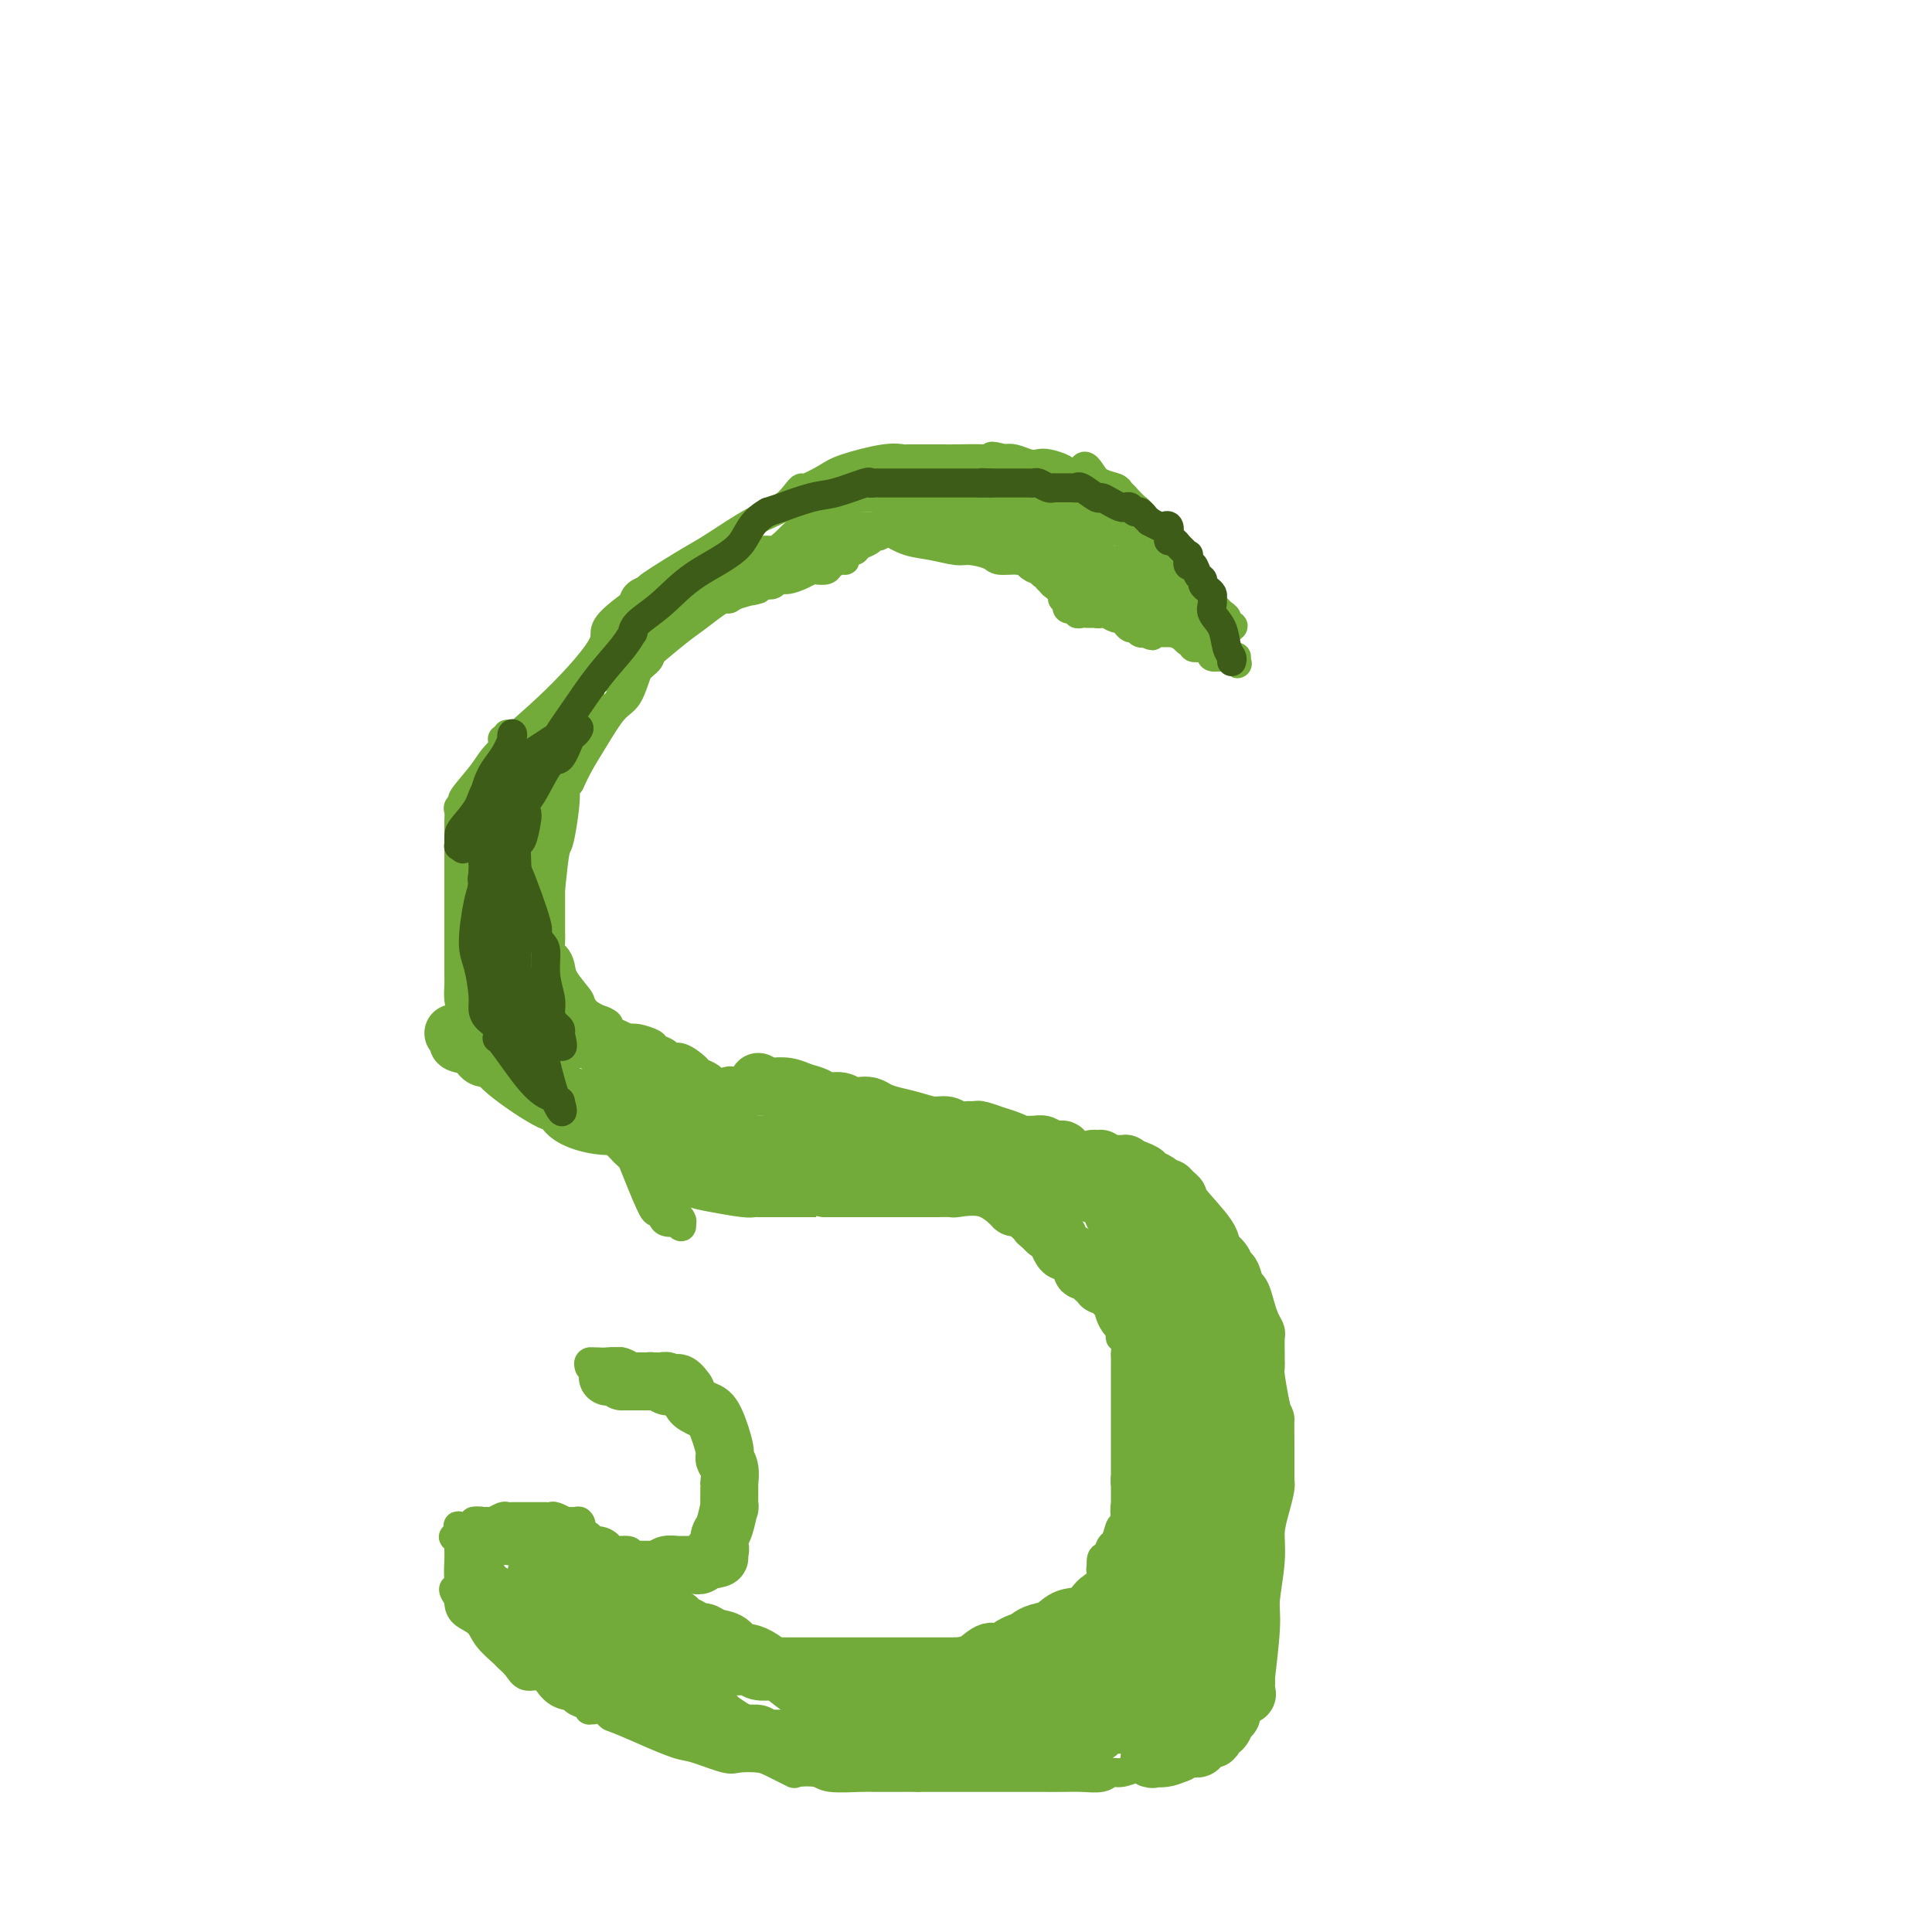 <svg viewBox='0 0 400 400' version='1.1' xmlns='http://www.w3.org/2000/svg' xmlns:xlink='http://www.w3.org/1999/xlink'><g fill='none' stroke='#73AB3A' stroke-width='6' stroke-linecap='round' stroke-linejoin='round'><path d='M251,124c-0.259,-0.394 -0.517,-0.788 -1,-1c-0.483,-0.212 -1.190,-0.242 -2,-1c-0.810,-0.758 -1.724,-2.245 -2,-3c-0.276,-0.755 0.085,-0.780 0,-1c-0.085,-0.220 -0.615,-0.636 -1,-1c-0.385,-0.364 -0.623,-0.675 -1,-1c-0.377,-0.325 -0.893,-0.664 -1,-1c-0.107,-0.336 0.193,-0.668 0,-1c-0.193,-0.332 -0.880,-0.663 -1,-1c-0.120,-0.337 0.325,-0.679 0,-1c-0.325,-0.321 -1.422,-0.621 -2,-1c-0.578,-0.379 -0.637,-0.837 -1,-1c-0.363,-0.163 -1.029,-0.032 -2,-1c-0.971,-0.968 -2.248,-3.033 -3,-4c-0.752,-0.967 -0.978,-0.834 -1,-1c-0.022,-0.166 0.162,-0.632 0,-1c-0.162,-0.368 -0.670,-0.639 -1,-1c-0.330,-0.361 -0.482,-0.814 -1,-1c-0.518,-0.186 -1.404,-0.106 -2,0c-0.596,0.106 -0.904,0.240 -1,0c-0.096,-0.240 0.020,-0.852 0,-1c-0.020,-0.148 -0.174,0.168 -1,0c-0.826,-0.168 -2.322,-0.819 -3,-1c-0.678,-0.181 -0.538,0.109 -1,0c-0.462,-0.109 -1.526,-0.617 -2,-1c-0.474,-0.383 -0.357,-0.642 -1,-1c-0.643,-0.358 -2.045,-0.814 -3,-1c-0.955,-0.186 -1.462,-0.101 -2,0c-0.538,0.101 -1.106,0.220 -2,0c-0.894,-0.220 -2.112,-0.777 -3,-1c-0.888,-0.223 -1.444,-0.111 -2,0'/><path d='M208,95c-4.134,-1.083 -2.469,-0.290 -2,0c0.469,0.290 -0.256,0.078 -2,0c-1.744,-0.078 -4.505,-0.021 -6,0c-1.495,0.021 -1.723,0.006 -3,0c-1.277,-0.006 -3.604,-0.003 -5,0c-1.396,0.003 -1.862,0.007 -2,0c-0.138,-0.007 0.050,-0.025 0,0c-0.050,0.025 -0.339,0.091 -1,0c-0.661,-0.091 -1.693,-0.340 -4,0c-2.307,0.340 -5.888,1.269 -8,2c-2.112,0.731 -2.755,1.263 -4,2c-1.245,0.737 -3.091,1.679 -4,2c-0.909,0.321 -0.880,0.023 -1,0c-0.120,-0.023 -0.389,0.231 -1,1c-0.611,0.769 -1.563,2.052 -3,3c-1.437,0.948 -3.360,1.560 -6,3c-2.640,1.440 -5.996,3.709 -8,5c-2.004,1.291 -2.656,1.606 -5,3c-2.344,1.394 -6.381,3.869 -8,5c-1.619,1.131 -0.821,0.920 -1,1c-0.179,0.080 -1.337,0.451 -2,1c-0.663,0.549 -0.832,1.274 -1,2'/><path d='M131,125c-7.725,5.562 -5.038,5.466 -6,8c-0.962,2.534 -5.574,7.697 -10,12c-4.426,4.303 -8.668,7.745 -11,10c-2.332,2.255 -2.754,3.324 -4,5c-1.246,1.676 -3.315,3.958 -4,5c-0.685,1.042 0.012,0.843 0,1c-0.012,0.157 -0.735,0.669 -1,1c-0.265,0.331 -0.071,0.480 0,1c0.071,0.520 0.019,1.411 0,2c-0.019,0.589 -0.005,0.876 0,2c0.005,1.124 0.001,3.086 0,6c-0.001,2.914 -0.000,6.779 0,10c0.000,3.221 0.000,5.796 0,7c-0.000,1.204 -0.001,1.035 0,2c0.001,0.965 0.003,3.064 0,4c-0.003,0.936 -0.009,0.711 0,1c0.009,0.289 0.035,1.094 0,2c-0.035,0.906 -0.130,1.914 0,3c0.130,1.086 0.487,2.248 1,3c0.513,0.752 1.184,1.092 2,2c0.816,0.908 1.777,2.384 2,3c0.223,0.616 -0.291,0.371 0,1c0.291,0.629 1.388,2.133 2,3c0.612,0.867 0.739,1.097 1,2c0.261,0.903 0.658,2.479 1,3c0.342,0.521 0.631,-0.014 1,0c0.369,0.014 0.820,0.575 1,1c0.180,0.425 0.090,0.712 0,1'/><path d='M106,226c2.119,2.896 1.917,0.635 2,0c0.083,-0.635 0.450,0.355 1,1c0.550,0.645 1.283,0.946 2,1c0.717,0.054 1.417,-0.139 2,0c0.583,0.139 1.049,0.611 2,1c0.951,0.389 2.388,0.697 3,1c0.612,0.303 0.399,0.601 1,1c0.601,0.399 2.017,0.899 3,1c0.983,0.101 1.533,-0.197 2,0c0.467,0.197 0.849,0.890 2,1c1.151,0.110 3.069,-0.362 4,0c0.931,0.362 0.875,1.559 1,2c0.125,0.441 0.433,0.126 1,0c0.567,-0.126 1.394,-0.062 2,0c0.606,0.062 0.992,0.122 2,0c1.008,-0.122 2.639,-0.425 4,0c1.361,0.425 2.451,1.578 3,2c0.549,0.422 0.556,0.112 1,0c0.444,-0.112 1.326,-0.026 2,0c0.674,0.026 1.142,-0.007 2,0c0.858,0.007 2.108,0.055 3,0c0.892,-0.055 1.426,-0.212 2,0c0.574,0.212 1.188,0.791 2,1c0.812,0.209 1.822,0.046 2,0c0.178,-0.046 -0.477,0.025 0,0c0.477,-0.025 2.087,-0.147 3,0c0.913,0.147 1.130,0.561 2,1c0.870,0.439 2.393,0.902 3,1c0.607,0.098 0.298,-0.170 1,0c0.702,0.170 2.415,0.778 4,1c1.585,0.222 3.042,0.060 4,0c0.958,-0.060 1.417,-0.017 2,0c0.583,0.017 1.292,0.009 2,0'/><path d='M178,241c7.600,0.928 3.599,0.249 2,0c-1.599,-0.249 -0.797,-0.066 0,0c0.797,0.066 1.590,0.017 2,0c0.410,-0.017 0.437,-0.002 1,0c0.563,0.002 1.660,-0.010 3,0c1.340,0.010 2.921,0.041 4,0c1.079,-0.041 1.655,-0.154 2,0c0.345,0.154 0.458,0.576 1,1c0.542,0.424 1.513,0.849 2,1c0.487,0.151 0.490,0.029 1,0c0.510,-0.029 1.526,0.034 2,0c0.474,-0.034 0.407,-0.167 1,0c0.593,0.167 1.846,0.633 3,1c1.154,0.367 2.208,0.634 3,1c0.792,0.366 1.323,0.829 2,1c0.677,0.171 1.499,0.050 2,0c0.501,-0.050 0.681,-0.027 1,0c0.319,0.027 0.776,0.059 1,0c0.224,-0.059 0.216,-0.209 1,0c0.784,0.209 2.361,0.778 3,1c0.639,0.222 0.341,0.097 1,0c0.659,-0.097 2.274,-0.166 3,0c0.726,0.166 0.561,0.566 1,1c0.439,0.434 1.482,0.900 2,1c0.518,0.100 0.513,-0.166 1,0c0.487,0.166 1.468,0.766 2,1c0.532,0.234 0.617,0.104 1,0c0.383,-0.104 1.065,-0.182 2,0c0.935,0.182 2.124,0.623 3,1c0.876,0.377 1.438,0.688 2,1'/><path d='M233,252c9.134,1.806 4.468,0.822 3,1c-1.468,0.178 0.262,1.519 1,2c0.738,0.481 0.485,0.103 1,0c0.515,-0.103 1.799,0.071 2,0c0.201,-0.071 -0.683,-0.387 0,1c0.683,1.387 2.931,4.476 4,6c1.069,1.524 0.959,1.482 2,3c1.041,1.518 3.231,4.596 5,7c1.769,2.404 3.115,4.135 4,7c0.885,2.865 1.309,6.865 2,9c0.691,2.135 1.649,2.405 2,3c0.351,0.595 0.094,1.516 0,2c-0.094,0.484 -0.025,0.530 0,1c0.025,0.470 0.006,1.365 0,3c-0.006,1.635 0.002,4.009 0,6c-0.002,1.991 -0.014,3.597 0,6c0.014,2.403 0.055,5.603 0,7c-0.055,1.397 -0.207,0.992 0,3c0.207,2.008 0.773,6.431 1,9c0.227,2.569 0.113,3.285 0,4'/><path d='M260,332c0.158,6.571 0.054,2.497 0,2c-0.054,-0.497 -0.056,2.583 0,4c0.056,1.417 0.170,1.170 0,2c-0.170,0.830 -0.624,2.738 -1,4c-0.376,1.262 -0.673,1.880 -1,3c-0.327,1.120 -0.682,2.742 -1,4c-0.318,1.258 -0.599,2.153 -1,3c-0.401,0.847 -0.922,1.646 -1,2c-0.078,0.354 0.289,0.262 0,1c-0.289,0.738 -1.233,2.306 -2,3c-0.767,0.694 -1.357,0.516 -2,1c-0.643,0.484 -1.337,1.632 -2,2c-0.663,0.368 -1.293,-0.042 -2,0c-0.707,0.042 -1.491,0.537 -3,1c-1.509,0.463 -3.741,0.894 -5,1c-1.259,0.106 -1.543,-0.111 -2,0c-0.457,0.111 -1.087,0.552 -2,1c-0.913,0.448 -2.109,0.905 -3,1c-0.891,0.095 -1.477,-0.171 -2,0c-0.523,0.171 -0.983,0.778 -2,1c-1.017,0.222 -2.592,0.060 -4,0c-1.408,-0.060 -2.648,-0.016 -4,0c-1.352,0.016 -2.815,0.004 -4,0c-1.185,-0.004 -2.091,-0.001 -3,0c-0.909,0.001 -1.821,0.000 -3,0c-1.179,-0.000 -2.625,-0.000 -4,0c-1.375,0.000 -2.678,0.000 -4,0c-1.322,-0.000 -2.664,-0.000 -4,0c-1.336,0.000 -2.668,0.000 -4,0c-1.332,-0.000 -2.666,-0.000 -4,0'/><path d='M190,368c-6.418,0.000 -3.464,0.001 -3,0c0.464,-0.001 -1.564,-0.004 -3,0c-1.436,0.004 -2.281,0.015 -3,0c-0.719,-0.015 -1.314,-0.055 -3,0c-1.686,0.055 -4.465,0.204 -6,0c-1.535,-0.204 -1.827,-0.762 -3,-1c-1.173,-0.238 -3.228,-0.155 -4,0c-0.772,0.155 -0.262,0.383 -1,0c-0.738,-0.383 -2.726,-1.378 -4,-2c-1.274,-0.622 -1.836,-0.872 -3,-1c-1.164,-0.128 -2.931,-0.134 -4,0c-1.069,0.134 -1.439,0.407 -3,0c-1.561,-0.407 -4.314,-1.493 -6,-2c-1.686,-0.507 -2.305,-0.434 -4,-1c-1.695,-0.566 -4.465,-1.770 -5,-2c-0.535,-0.230 1.165,0.514 0,0c-1.165,-0.514 -5.194,-2.287 -7,-3c-1.806,-0.713 -1.389,-0.367 -2,-1c-0.611,-0.633 -2.251,-2.245 -4,-3c-1.749,-0.755 -3.609,-0.653 -5,-1c-1.391,-0.347 -2.313,-1.144 -3,-2c-0.687,-0.856 -1.138,-1.772 -2,-2c-0.862,-0.228 -2.136,0.231 -3,0c-0.864,-0.231 -1.318,-1.154 -2,-2c-0.682,-0.846 -1.590,-1.616 -2,-2c-0.410,-0.384 -0.320,-0.383 -1,-1c-0.680,-0.617 -2.130,-1.853 -3,-3c-0.870,-1.147 -1.161,-2.204 -2,-3c-0.839,-0.796 -2.226,-1.330 -3,-2c-0.774,-0.670 -0.935,-1.477 -1,-2c-0.065,-0.523 -0.032,-0.761 0,-1'/><path d='M95,331c-2.166,-2.866 -0.580,-2.032 0,-2c0.580,0.032 0.155,-0.736 0,-2c-0.155,-1.264 -0.041,-3.022 0,-4c0.041,-0.978 0.009,-1.177 0,-2c-0.009,-0.823 0.004,-2.272 0,-3c-0.004,-0.728 -0.026,-0.735 0,-1c0.026,-0.265 0.101,-0.789 0,-1c-0.101,-0.211 -0.377,-0.109 0,0c0.377,0.109 1.406,0.225 2,0c0.594,-0.225 0.754,-0.792 1,-1c0.246,-0.208 0.576,-0.056 1,0c0.424,0.056 0.940,0.015 1,0c0.060,-0.015 -0.335,-0.004 0,0c0.335,0.004 1.399,0.001 2,0c0.601,-0.001 0.738,-0.000 1,0c0.262,0.000 0.649,0.000 1,0c0.351,-0.000 0.668,-0.000 1,0c0.332,0.000 0.680,-0.000 1,0c0.320,0.000 0.611,0.000 1,0c0.389,-0.000 0.877,-0.000 1,0c0.123,0.000 -0.118,0.000 0,0c0.118,-0.000 0.595,-0.001 1,0c0.405,0.001 0.738,0.004 1,0c0.262,-0.004 0.451,-0.015 1,0c0.549,0.015 1.456,0.057 2,0c0.544,-0.057 0.723,-0.211 1,0c0.277,0.211 0.651,0.788 1,1c0.349,0.212 0.671,0.061 1,0c0.329,-0.061 0.664,-0.030 1,0'/><path d='M117,316c3.444,0.161 2.053,0.564 2,1c-0.053,0.436 1.233,0.904 2,1c0.767,0.096 1.015,-0.181 1,0c-0.015,0.181 -0.295,0.818 0,1c0.295,0.182 1.163,-0.092 2,0c0.837,0.092 1.643,0.551 2,1c0.357,0.449 0.266,0.890 1,1c0.734,0.110 2.292,-0.110 3,0c0.708,0.110 0.567,0.551 1,1c0.433,0.449 1.440,0.905 2,1c0.560,0.095 0.674,-0.171 1,0c0.326,0.171 0.865,0.778 1,1c0.135,0.222 -0.132,0.060 0,0c0.132,-0.060 0.664,-0.016 1,0c0.336,0.016 0.475,0.004 1,0c0.525,-0.004 1.436,-0.001 2,0c0.564,0.001 0.780,-0.000 1,0c0.220,0.000 0.444,0.002 1,0c0.556,-0.002 1.445,-0.006 2,0c0.555,0.006 0.777,0.022 1,0c0.223,-0.022 0.446,-0.083 1,0c0.554,0.083 1.440,0.309 2,0c0.560,-0.309 0.795,-1.155 1,-2c0.205,-0.845 0.381,-1.690 1,-2c0.619,-0.310 1.683,-0.086 2,0c0.317,0.086 -0.111,0.034 0,-1c0.111,-1.034 0.762,-3.050 1,-4c0.238,-0.950 0.064,-0.833 0,-1c-0.064,-0.167 -0.018,-0.619 0,-1c0.018,-0.381 0.009,-0.690 0,-1'/><path d='M152,312c0.832,-2.074 0.413,-1.259 0,-2c-0.413,-0.741 -0.818,-3.037 -1,-4c-0.182,-0.963 -0.139,-0.592 0,-1c0.139,-0.408 0.374,-1.596 0,-3c-0.374,-1.404 -1.357,-3.024 -2,-4c-0.643,-0.976 -0.946,-1.308 -1,-2c-0.054,-0.692 0.141,-1.744 0,-2c-0.141,-0.256 -0.616,0.282 -1,0c-0.384,-0.282 -0.675,-1.385 -1,-2c-0.325,-0.615 -0.682,-0.741 -1,-1c-0.318,-0.259 -0.597,-0.651 -1,-1c-0.403,-0.349 -0.929,-0.654 -1,-1c-0.071,-0.346 0.314,-0.734 0,-1c-0.314,-0.266 -1.327,-0.410 -2,-1c-0.673,-0.590 -1.006,-1.625 -1,-2c0.006,-0.375 0.353,-0.090 0,0c-0.353,0.090 -1.404,-0.014 -2,0c-0.596,0.014 -0.737,0.147 -1,0c-0.263,-0.147 -0.647,-0.575 -1,-1c-0.353,-0.425 -0.673,-0.846 -1,-1c-0.327,-0.154 -0.660,-0.040 -1,0c-0.340,0.040 -0.686,0.007 -1,0c-0.314,-0.007 -0.595,0.012 -1,0c-0.405,-0.012 -0.935,-0.056 -1,0c-0.065,0.056 0.333,0.211 0,0c-0.333,-0.211 -1.399,-0.789 -2,-1c-0.601,-0.211 -0.738,-0.057 -1,0c-0.262,0.057 -0.647,0.015 -1,0c-0.353,-0.015 -0.672,-0.004 -1,0c-0.328,0.004 -0.665,0.001 -1,0c-0.335,-0.001 -0.667,-0.001 -1,0'/><path d='M124,282c-1.868,-0.139 -1.037,0.014 -1,0c0.037,-0.014 -0.721,-0.196 -1,0c-0.279,0.196 -0.080,0.770 0,1c0.080,0.230 0.040,0.115 0,0'/><path d='M221,123c-0.091,0.310 -0.183,0.619 0,1c0.183,0.381 0.640,0.833 1,1c0.360,0.167 0.621,0.047 1,0c0.379,-0.047 0.875,-0.023 1,0c0.125,0.023 -0.121,0.045 0,0c0.121,-0.045 0.609,-0.157 1,0c0.391,0.157 0.686,0.582 1,1c0.314,0.418 0.647,0.829 1,1c0.353,0.171 0.725,0.102 1,0c0.275,-0.102 0.451,-0.239 1,0c0.549,0.239 1.471,0.853 2,1c0.529,0.147 0.667,-0.172 1,0c0.333,0.172 0.863,0.834 1,1c0.137,0.166 -0.117,-0.166 0,0c0.117,0.166 0.606,0.829 1,1c0.394,0.171 0.693,-0.150 1,0c0.307,0.150 0.621,0.771 1,1c0.379,0.229 0.823,0.065 1,0c0.177,-0.065 0.089,-0.033 0,0'/><path d='M237,131c2.654,1.238 1.290,0.332 1,0c-0.290,-0.332 0.496,-0.089 1,0c0.504,0.089 0.726,0.024 1,0c0.274,-0.024 0.598,-0.006 1,0c0.402,0.006 0.881,0.002 1,0c0.119,-0.002 -0.122,-0.000 0,0c0.122,0.000 0.606,0.000 1,0c0.394,-0.000 0.697,-0.000 1,0c0.303,0.000 0.606,0.000 1,0c0.394,-0.000 0.879,0.000 1,0c0.121,-0.000 -0.122,-0.000 0,0c0.122,0.000 0.610,0.000 1,0c0.390,-0.000 0.681,-0.000 1,0c0.319,0.000 0.667,0.001 1,0c0.333,-0.001 0.650,-0.003 1,0c0.350,0.003 0.733,0.011 1,0c0.267,-0.011 0.418,-0.041 1,0c0.582,0.041 1.595,0.155 2,0c0.405,-0.155 0.203,-0.577 0,-1'/><path d='M254,130c2.617,-0.333 0.660,-0.666 0,-1c-0.660,-0.334 -0.023,-0.667 0,-1c0.023,-0.333 -0.568,-0.664 -1,-1c-0.432,-0.336 -0.703,-0.678 -1,-1c-0.297,-0.322 -0.618,-0.625 -1,-1c-0.382,-0.375 -0.823,-0.821 -1,-1c-0.177,-0.179 -0.088,-0.089 0,0'/><path d='M227,127c-0.767,0.009 -1.534,0.019 -2,0c-0.466,-0.019 -0.632,-0.065 -1,0c-0.368,0.065 -0.940,0.242 -1,0c-0.060,-0.242 0.392,-0.904 0,-1c-0.392,-0.096 -1.627,0.375 -2,0c-0.373,-0.375 0.117,-1.595 0,-2c-0.117,-0.405 -0.839,0.006 -1,0c-0.161,-0.006 0.240,-0.430 0,-1c-0.240,-0.570 -1.120,-1.285 -2,-2'/><path d='M218,121c-1.328,-1.172 -0.147,-1.102 0,-1c0.147,0.102 -0.739,0.235 -1,0c-0.261,-0.235 0.102,-0.837 0,-1c-0.102,-0.163 -0.671,0.114 -1,0c-0.329,-0.114 -0.418,-0.618 -1,-1c-0.582,-0.382 -1.657,-0.641 -2,-1c-0.343,-0.359 0.045,-0.817 0,-1c-0.045,-0.183 -0.522,-0.092 -1,0'/><path d='M212,116c-1.118,-0.730 -0.915,-0.056 -1,0c-0.085,0.056 -0.460,-0.507 -1,-1c-0.540,-0.493 -1.245,-0.917 -2,-1c-0.755,-0.083 -1.561,0.174 -2,0c-0.439,-0.174 -0.512,-0.778 -1,-1c-0.488,-0.222 -1.391,-0.063 -2,0c-0.609,0.063 -0.924,0.028 -1,0c-0.076,-0.028 0.088,-0.050 0,0c-0.088,0.050 -0.429,0.171 -1,0c-0.571,-0.171 -1.371,-0.634 -2,-1c-0.629,-0.366 -1.086,-0.634 -2,-1c-0.914,-0.366 -2.285,-0.829 -3,-1c-0.715,-0.171 -0.776,-0.049 -1,0c-0.224,0.049 -0.612,0.024 -1,0'/><path d='M192,110c-3.271,-0.928 -1.450,-0.249 -1,0c0.450,0.249 -0.472,0.066 -1,0c-0.528,-0.066 -0.661,-0.017 -1,0c-0.339,0.017 -0.884,0.002 -1,0c-0.116,-0.002 0.197,0.010 0,0c-0.197,-0.010 -0.903,-0.041 -2,0c-1.097,0.041 -2.584,0.155 -4,0c-1.416,-0.155 -2.761,-0.578 -4,-1c-1.239,-0.422 -2.372,-0.845 -3,-1c-0.628,-0.155 -0.751,-0.044 -1,0c-0.249,0.044 -0.625,0.022 -1,0'/><path d='M173,108c-3.101,-0.293 -1.352,-0.026 -1,0c0.352,0.026 -0.693,-0.189 -1,0c-0.307,0.189 0.124,0.781 0,1c-0.124,0.219 -0.803,0.063 -1,0c-0.197,-0.063 0.088,-0.033 0,0c-0.088,0.033 -0.547,0.069 -1,0c-0.453,-0.069 -0.899,-0.244 -1,0c-0.101,0.244 0.142,0.906 0,1c-0.142,0.094 -0.669,-0.381 -1,0c-0.331,0.381 -0.467,1.618 -1,2c-0.533,0.382 -1.465,-0.090 -2,0c-0.535,0.090 -0.673,0.742 -1,1c-0.327,0.258 -0.843,0.122 -1,0c-0.157,-0.122 0.046,-0.230 0,0c-0.046,0.230 -0.341,0.796 -1,1c-0.659,0.204 -1.682,0.044 -2,0c-0.318,-0.044 0.068,0.027 0,0c-0.068,-0.027 -0.591,-0.150 -1,0c-0.409,0.150 -0.705,0.575 -1,1'/><path d='M157,115c-2.428,1.330 -0.499,1.154 0,1c0.499,-0.154 -0.434,-0.287 -1,0c-0.566,0.287 -0.767,0.993 -1,1c-0.233,0.007 -0.500,-0.685 -3,1c-2.500,1.685 -7.233,5.747 -12,9c-4.767,3.253 -9.566,5.697 -12,7c-2.434,1.303 -2.501,1.466 -3,2c-0.499,0.534 -1.428,1.438 -2,2c-0.572,0.562 -0.786,0.781 -1,1'/><path d='M122,139c-6.283,4.945 -4.490,5.309 -4,6c0.490,0.691 -0.322,1.711 -2,4c-1.678,2.289 -4.222,5.847 -6,9c-1.778,3.153 -2.791,5.901 -4,8c-1.209,2.099 -2.614,3.550 -3,4c-0.386,0.450 0.248,-0.100 0,1c-0.248,1.100 -1.377,3.850 -2,6c-0.623,2.150 -0.741,3.700 -1,5c-0.259,1.300 -0.658,2.350 -1,4c-0.342,1.650 -0.628,3.899 -1,6c-0.372,2.101 -0.832,4.055 -1,5c-0.168,0.945 -0.045,0.882 0,1c0.045,0.118 0.012,0.416 0,1c-0.012,0.584 -0.003,1.452 0,2c0.003,0.548 0.002,0.774 0,1'/><path d='M97,202c-0.911,5.674 -0.189,3.859 0,4c0.189,0.141 -0.156,2.237 0,4c0.156,1.763 0.812,3.193 1,4c0.188,0.807 -0.093,0.990 0,1c0.093,0.010 0.561,-0.155 1,0c0.439,0.155 0.850,0.629 1,1c0.150,0.371 0.040,0.638 0,1c-0.040,0.362 -0.012,0.818 0,1c0.012,0.182 0.006,0.091 0,0'/><path d='M104,153c0.422,0.111 0.844,0.222 1,0c0.156,-0.222 0.044,-0.778 0,-1c-0.044,-0.222 -0.022,-0.111 0,0'/><path d='M109,153c0.421,-0.096 0.842,-0.192 1,0c0.158,0.192 0.053,0.671 0,1c-0.053,0.329 -0.053,0.507 0,1c0.053,0.493 0.158,1.302 0,2c-0.158,0.698 -0.578,1.286 -1,2c-0.422,0.714 -0.844,1.553 -1,2c-0.156,0.447 -0.046,0.500 0,1c0.046,0.500 0.027,1.446 0,2c-0.027,0.554 -0.063,0.715 0,1c0.063,0.285 0.224,0.692 0,1c-0.224,0.308 -0.835,0.515 -1,1c-0.165,0.485 0.114,1.247 0,2c-0.114,0.753 -0.622,1.497 -1,2c-0.378,0.503 -0.626,0.765 -1,1c-0.374,0.235 -0.874,0.443 -1,1c-0.126,0.557 0.121,1.464 0,2c-0.121,0.536 -0.610,0.700 -1,1c-0.390,0.300 -0.682,0.735 -1,1c-0.318,0.265 -0.662,0.362 -1,0c-0.338,-0.362 -0.669,-1.181 -1,-2'/><path d='M100,175c-0.928,0.597 -0.248,0.090 0,-1c0.248,-1.090 0.066,-2.761 0,-4c-0.066,-1.239 -0.015,-2.045 0,-3c0.015,-0.955 -0.007,-2.060 0,-3c0.007,-0.940 0.043,-1.715 0,-2c-0.043,-0.285 -0.165,-0.079 0,0c0.165,0.079 0.618,0.031 1,0c0.382,-0.031 0.694,-0.047 1,0c0.306,0.047 0.607,0.156 1,0c0.393,-0.156 0.879,-0.577 1,-1c0.121,-0.423 -0.122,-0.849 0,-1c0.122,-0.151 0.611,-0.026 1,0c0.389,0.026 0.680,-0.048 1,0c0.320,0.048 0.669,0.218 1,0c0.331,-0.218 0.645,-0.825 1,-1c0.355,-0.175 0.753,0.081 1,0c0.247,-0.081 0.344,-0.500 1,-1c0.656,-0.500 1.871,-1.083 3,-2c1.129,-0.917 2.171,-2.169 3,-3c0.829,-0.831 1.446,-1.243 2,-2c0.554,-0.757 1.045,-1.860 1,-2c-0.045,-0.140 -0.625,0.684 0,0c0.625,-0.684 2.454,-2.877 3,-4c0.546,-1.123 -0.191,-1.177 0,-2c0.191,-0.823 1.309,-2.417 2,-3c0.691,-0.583 0.955,-0.157 1,0c0.045,0.157 -0.130,0.045 0,0c0.130,-0.045 0.565,-0.022 1,0'/><path d='M126,140c1.975,-2.425 0.411,-0.487 0,0c-0.411,0.487 0.329,-0.477 1,-1c0.671,-0.523 1.271,-0.606 2,-1c0.729,-0.394 1.586,-1.101 2,-2c0.414,-0.899 0.384,-1.991 1,-3c0.616,-1.009 1.877,-1.934 3,-3c1.123,-1.066 2.108,-2.272 3,-3c0.892,-0.728 1.691,-0.978 2,-1c0.309,-0.022 0.129,0.183 0,0c-0.129,-0.183 -0.207,-0.753 0,-1c0.207,-0.247 0.699,-0.172 1,0c0.301,0.172 0.409,0.439 1,0c0.591,-0.439 1.664,-1.585 2,-2c0.336,-0.415 -0.064,-0.101 0,0c0.064,0.101 0.592,-0.013 1,0c0.408,0.013 0.694,0.153 1,0c0.306,-0.153 0.630,-0.600 1,-1c0.370,-0.400 0.785,-0.755 1,-1c0.215,-0.245 0.228,-0.380 1,-1c0.772,-0.620 2.302,-1.725 3,-2c0.698,-0.275 0.562,0.280 1,0c0.438,-0.280 1.449,-1.397 2,-2c0.551,-0.603 0.642,-0.694 1,-1c0.358,-0.306 0.983,-0.826 2,-1c1.017,-0.174 2.426,0.000 3,0c0.574,-0.000 0.314,-0.174 1,-1c0.686,-0.826 2.318,-2.304 3,-3c0.682,-0.696 0.414,-0.610 1,-1c0.586,-0.390 2.024,-1.254 3,-2c0.976,-0.746 1.488,-1.373 2,-2'/><path d='M171,105c5.202,-3.029 2.706,-0.601 2,0c-0.706,0.601 0.379,-0.623 1,-1c0.621,-0.377 0.778,0.095 1,0c0.222,-0.095 0.508,-0.758 1,-1c0.492,-0.242 1.191,-0.064 2,0c0.809,0.064 1.727,0.013 2,0c0.273,-0.013 -0.098,0.011 0,0c0.098,-0.011 0.664,-0.055 1,0c0.336,0.055 0.442,0.211 1,0c0.558,-0.211 1.567,-0.789 2,-1c0.433,-0.211 0.290,-0.057 1,0c0.710,0.057 2.272,0.015 3,0c0.728,-0.015 0.622,-0.004 1,0c0.378,0.004 1.241,0.001 2,0c0.759,-0.001 1.413,-0.000 2,0c0.587,0.000 1.108,-0.001 3,0c1.892,0.001 5.154,0.004 7,0c1.846,-0.004 2.276,-0.015 5,0c2.724,0.015 7.740,0.056 10,0c2.260,-0.056 1.762,-0.207 2,0c0.238,0.207 1.211,0.774 1,1c-0.211,0.226 -1.605,0.113 -3,0'/><path d='M218,103c-0.833,-0.161 -1.415,-0.564 -3,-1c-1.585,-0.436 -4.174,-0.905 -6,-1c-1.826,-0.095 -2.889,0.185 -4,0c-1.111,-0.185 -2.269,-0.834 -3,-1c-0.731,-0.166 -1.033,0.152 -2,0c-0.967,-0.152 -2.597,-0.773 -4,-1c-1.403,-0.227 -2.579,-0.061 -3,0c-0.421,0.061 -0.087,0.017 -1,0c-0.913,-0.017 -3.073,-0.005 -4,0c-0.927,0.005 -0.619,0.004 -1,0c-0.381,-0.004 -1.449,-0.013 -2,0c-0.551,0.013 -0.585,0.046 -1,0c-0.415,-0.046 -1.212,-0.170 -2,0c-0.788,0.170 -1.569,0.634 -2,1c-0.431,0.366 -0.514,0.634 -1,1c-0.486,0.366 -1.377,0.830 -2,1c-0.623,0.170 -0.978,0.045 -1,0c-0.022,-0.045 0.289,-0.012 1,0c0.711,0.012 1.822,0.002 3,0c1.178,-0.002 2.422,0.002 4,0c1.578,-0.002 3.489,-0.012 5,0c1.511,0.012 2.621,0.044 4,0c1.379,-0.044 3.025,-0.166 4,0c0.975,0.166 1.279,0.619 2,1c0.721,0.381 1.861,0.691 3,1'/><path d='M202,104c4.956,0.493 4.347,0.724 5,1c0.653,0.276 2.569,0.596 4,1c1.431,0.404 2.378,0.893 3,1c0.622,0.107 0.919,-0.167 1,0c0.081,0.167 -0.055,0.777 0,1c0.055,0.223 0.299,0.060 0,0c-0.299,-0.060 -1.141,-0.016 -2,0c-0.859,0.016 -1.734,0.004 -3,0c-1.266,-0.004 -2.924,-0.001 -4,0c-1.076,0.001 -1.570,0.001 -2,0c-0.430,-0.001 -0.796,-0.001 -2,0c-1.204,0.001 -3.247,0.004 -5,0c-1.753,-0.004 -3.215,-0.015 -5,0c-1.785,0.015 -3.894,0.057 -5,0c-1.106,-0.057 -1.210,-0.211 -2,0c-0.790,0.211 -2.266,0.789 -3,1c-0.734,0.211 -0.728,0.057 -1,0c-0.272,-0.057 -0.824,-0.015 -1,0c-0.176,0.015 0.025,0.004 0,0c-0.025,-0.004 -0.276,-0.001 -1,0c-0.724,0.001 -1.921,0.000 -2,0c-0.079,-0.000 0.961,-0.000 2,0'/><path d='M179,109c-5.382,0.278 -1.338,-0.027 1,0c2.338,0.027 2.970,0.385 4,1c1.030,0.615 2.458,1.488 4,2c1.542,0.512 3.198,0.663 5,1c1.802,0.337 3.750,0.860 5,1c1.250,0.140 1.802,-0.103 3,0c1.198,0.103 3.044,0.553 4,1c0.956,0.447 1.024,0.890 2,1c0.976,0.110 2.860,-0.112 4,0c1.140,0.112 1.537,0.558 2,1c0.463,0.442 0.991,0.879 2,1c1.009,0.121 2.500,-0.074 4,0c1.500,0.074 3.011,0.416 4,1c0.989,0.584 1.457,1.410 2,2c0.543,0.590 1.160,0.943 2,1c0.840,0.057 1.902,-0.180 2,0c0.098,0.180 -0.769,0.779 0,1c0.769,0.221 3.176,0.063 4,0c0.824,-0.063 0.067,-0.031 0,0c-0.067,0.031 0.555,0.061 1,0c0.445,-0.061 0.712,-0.212 1,0c0.288,0.212 0.596,0.789 1,1c0.404,0.211 0.902,0.057 1,0c0.098,-0.057 -0.204,-0.015 0,0c0.204,0.015 0.916,0.004 1,0c0.084,-0.004 -0.458,-0.002 -1,0'/><path d='M237,124c8.079,2.085 -0.722,-0.201 -4,-1c-3.278,-0.799 -1.033,-0.111 -1,0c0.033,0.111 -2.147,-0.355 -3,-1c-0.853,-0.645 -0.381,-1.470 -1,-2c-0.619,-0.530 -2.329,-0.765 -3,-1c-0.671,-0.235 -0.302,-0.468 -1,-1c-0.698,-0.532 -2.462,-1.362 -4,-2c-1.538,-0.638 -2.849,-1.085 -4,-2c-1.151,-0.915 -2.141,-2.298 -3,-3c-0.859,-0.702 -1.585,-0.724 -2,-1c-0.415,-0.276 -0.518,-0.806 -1,-1c-0.482,-0.194 -1.344,-0.052 -2,0c-0.656,0.052 -1.106,0.015 -1,0c0.106,-0.015 0.768,-0.008 2,0c1.232,0.008 3.032,0.018 4,0c0.968,-0.018 1.102,-0.065 2,0c0.898,0.065 2.559,0.241 4,1c1.441,0.759 2.662,2.101 4,3c1.338,0.899 2.792,1.355 4,2c1.208,0.645 2.169,1.478 3,2c0.831,0.522 1.532,0.734 2,1c0.468,0.266 0.703,0.587 1,1c0.297,0.413 0.657,0.919 1,1c0.343,0.081 0.669,-0.263 1,0c0.331,0.263 0.665,1.131 1,2'/><path d='M236,122c2.825,2.051 1.387,1.180 1,1c-0.387,-0.180 0.278,0.333 1,1c0.722,0.667 1.503,1.488 2,2c0.497,0.512 0.711,0.716 1,1c0.289,0.284 0.653,0.649 1,1c0.347,0.351 0.678,0.689 1,1c0.322,0.311 0.635,0.595 1,1c0.365,0.405 0.783,0.932 1,1c0.217,0.068 0.235,-0.322 1,0c0.765,0.322 2.278,1.355 3,2c0.722,0.645 0.653,0.901 1,1c0.347,0.099 1.110,0.043 1,0c-0.110,-0.043 -1.092,-0.071 -2,0c-0.908,0.071 -1.741,0.240 -2,0c-0.259,-0.240 0.055,-0.890 0,-1c-0.055,-0.110 -0.479,0.321 -1,0c-0.521,-0.321 -1.140,-1.395 -3,-2c-1.860,-0.605 -4.962,-0.740 -6,-1c-1.038,-0.260 -0.011,-0.646 0,-1c0.011,-0.354 -0.995,-0.677 -2,-1'/><path d='M235,128c-2.510,-1.038 -1.785,-1.132 -2,-2c-0.215,-0.868 -1.368,-2.510 -2,-3c-0.632,-0.490 -0.742,0.173 -1,0c-0.258,-0.173 -0.664,-1.181 -1,-2c-0.336,-0.819 -0.601,-1.449 -1,-2c-0.399,-0.551 -0.930,-1.023 -1,-1c-0.070,0.023 0.321,0.542 0,0c-0.321,-0.542 -1.354,-2.143 -2,-3c-0.646,-0.857 -0.905,-0.969 -1,-1c-0.095,-0.031 -0.026,0.021 0,-1c0.026,-1.021 0.008,-3.113 0,-4c-0.008,-0.887 -0.007,-0.567 0,-1c0.007,-0.433 0.018,-1.619 0,-3c-0.018,-1.381 -0.067,-2.958 0,-4c0.067,-1.042 0.249,-1.550 0,-2c-0.249,-0.450 -0.928,-0.843 -1,-1c-0.072,-0.157 0.464,-0.079 1,0'/><path d='M224,98c0.222,-2.739 1.277,-1.086 2,0c0.723,1.086 1.115,1.604 2,2c0.885,0.396 2.265,0.668 3,1c0.735,0.332 0.827,0.724 1,1c0.173,0.276 0.428,0.436 1,1c0.572,0.564 1.463,1.531 2,2c0.537,0.469 0.721,0.441 1,1c0.279,0.559 0.652,1.707 1,2c0.348,0.293 0.671,-0.268 1,0c0.329,0.268 0.663,1.364 1,2c0.337,0.636 0.678,0.813 1,1c0.322,0.187 0.625,0.384 1,1c0.375,0.616 0.823,1.650 1,2c0.177,0.350 0.085,0.016 0,0c-0.085,-0.016 -0.163,0.286 0,1c0.163,0.714 0.566,1.841 1,3c0.434,1.159 0.900,2.352 1,3c0.100,0.648 -0.165,0.751 0,1c0.165,0.249 0.762,0.642 1,1c0.238,0.358 0.119,0.679 0,1'/><path d='M245,124c0.395,1.839 -0.617,0.435 -1,0c-0.383,-0.435 -0.136,0.098 -1,0c-0.864,-0.098 -2.839,-0.825 -4,-1c-1.161,-0.175 -1.508,0.204 -2,0c-0.492,-0.204 -1.129,-0.991 -2,-2c-0.871,-1.009 -1.975,-2.242 -3,-3c-1.025,-0.758 -1.972,-1.043 -3,-2c-1.028,-0.957 -2.139,-2.588 -3,-4c-0.861,-1.412 -1.474,-2.606 -2,-3c-0.526,-0.394 -0.964,0.011 -1,0c-0.036,-0.011 0.332,-0.438 0,-1c-0.332,-0.562 -1.364,-1.261 -2,-2c-0.636,-0.739 -0.875,-1.520 -1,-2c-0.125,-0.480 -0.135,-0.660 0,-1c0.135,-0.340 0.415,-0.839 2,0c1.585,0.839 4.476,3.017 6,4c1.524,0.983 1.682,0.770 3,2c1.318,1.230 3.795,3.901 5,5c1.205,1.099 1.137,0.624 1,1c-0.137,0.376 -0.345,1.601 0,2c0.345,0.399 1.241,-0.029 2,0c0.759,0.029 1.379,0.514 2,1'/><path d='M241,118c3.406,2.876 1.421,2.565 1,3c-0.421,0.435 0.724,1.617 1,2c0.276,0.383 -0.315,-0.034 0,0c0.315,0.034 1.538,0.520 2,1c0.462,0.480 0.165,0.954 1,2c0.835,1.046 2.802,2.662 4,4c1.198,1.338 1.626,2.397 2,3c0.374,0.603 0.693,0.750 1,1c0.307,0.250 0.602,0.603 1,1c0.398,0.397 0.901,0.838 1,1c0.099,0.162 -0.204,0.044 0,0c0.204,-0.044 0.915,-0.012 1,0c0.085,0.012 -0.458,0.006 -1,0'/><path d='M255,136c2.219,2.784 0.766,0.743 0,0c-0.766,-0.743 -0.844,-0.188 -1,0c-0.156,0.188 -0.389,0.009 -1,0c-0.611,-0.009 -1.600,0.153 -2,0c-0.400,-0.153 -0.209,-0.619 0,-1c0.209,-0.381 0.437,-0.677 0,-1c-0.437,-0.323 -1.540,-0.674 -2,-1c-0.460,-0.326 -0.278,-0.626 -1,-1c-0.722,-0.374 -2.349,-0.821 -3,-1c-0.651,-0.179 -0.325,-0.089 0,0'/><path d='M233,118c-0.180,0.088 -0.359,0.177 -1,0c-0.641,-0.177 -1.743,-0.618 -2,-1c-0.257,-0.382 0.331,-0.705 0,-1c-0.331,-0.295 -1.581,-0.561 -2,-1c-0.419,-0.439 -0.006,-1.050 0,-1c0.006,0.050 -0.394,0.760 -1,0c-0.606,-0.760 -1.418,-2.991 -2,-4c-0.582,-1.009 -0.935,-0.795 -1,-1c-0.065,-0.205 0.157,-0.830 0,-1c-0.157,-0.170 -0.693,0.113 -1,0c-0.307,-0.113 -0.386,-0.623 -1,-1c-0.614,-0.377 -1.765,-0.623 -2,-1c-0.235,-0.377 0.446,-0.886 0,-1c-0.446,-0.114 -2.019,0.165 -3,0c-0.981,-0.165 -1.369,-0.776 -2,-1c-0.631,-0.224 -1.503,-0.063 -2,0c-0.497,0.063 -0.618,0.027 -1,0c-0.382,-0.027 -1.026,-0.046 -2,0c-0.974,0.046 -2.278,0.156 -3,0c-0.722,-0.156 -0.861,-0.578 -1,-1'/><path d='M206,103c-2.131,-0.695 -0.458,-0.932 0,-1c0.458,-0.068 -0.299,0.032 -1,0c-0.701,-0.032 -1.346,-0.197 -2,0c-0.654,0.197 -1.316,0.757 -2,1c-0.684,0.243 -1.391,0.169 -2,0c-0.609,-0.169 -1.122,-0.435 -2,0c-0.878,0.435 -2.122,1.569 -3,2c-0.878,0.431 -1.391,0.158 -2,0c-0.609,-0.158 -1.315,-0.201 -2,0c-0.685,0.201 -1.350,0.646 -2,1c-0.650,0.354 -1.287,0.616 -2,1c-0.713,0.384 -1.504,0.890 -2,1c-0.496,0.110 -0.699,-0.177 -1,0c-0.301,0.177 -0.702,0.817 -1,1c-0.298,0.183 -0.494,-0.092 -1,0c-0.506,0.092 -1.323,0.549 -2,1c-0.677,0.451 -1.215,0.895 -2,1c-0.785,0.105 -1.818,-0.130 -2,0c-0.182,0.130 0.488,0.626 0,1c-0.488,0.374 -2.134,0.625 -3,1c-0.866,0.375 -0.953,0.874 -1,1c-0.047,0.126 -0.053,-0.121 -1,0c-0.947,0.121 -2.834,0.610 -4,1c-1.166,0.390 -1.611,0.682 -2,1c-0.389,0.318 -0.723,0.663 -2,1c-1.277,0.337 -3.499,0.668 -5,1c-1.501,0.332 -2.282,0.667 -3,1c-0.718,0.333 -1.372,0.664 -2,1c-0.628,0.336 -1.230,0.678 -2,1c-0.770,0.322 -1.707,0.625 -2,1c-0.293,0.375 0.059,0.821 0,1c-0.059,0.179 -0.530,0.089 -1,0'/><path d='M147,123c-6.881,2.786 -2.583,0.750 -1,0c1.583,-0.750 0.452,-0.214 0,0c-0.452,0.214 -0.226,0.107 0,0'/><path d='M193,108c-0.007,0.422 -0.014,0.844 0,1c0.014,0.156 0.050,0.046 0,0c-0.050,-0.046 -0.187,-0.027 -1,0c-0.813,0.027 -2.301,0.064 -3,0c-0.699,-0.064 -0.607,-0.228 -1,0c-0.393,0.228 -1.270,0.849 -2,1c-0.730,0.151 -1.313,-0.167 -2,0c-0.687,0.167 -1.480,0.819 -2,1c-0.520,0.181 -0.769,-0.110 -1,0c-0.231,0.110 -0.444,0.621 -1,1c-0.556,0.379 -1.455,0.627 -2,1c-0.545,0.373 -0.736,0.870 -1,1c-0.264,0.130 -0.599,-0.106 -1,0c-0.401,0.106 -0.866,0.554 -1,1c-0.134,0.446 0.062,0.890 0,1c-0.062,0.110 -0.383,-0.115 -1,0c-0.617,0.115 -1.529,0.569 -2,1c-0.471,0.431 -0.500,0.837 -1,1c-0.500,0.163 -1.472,0.081 -2,0c-0.528,-0.081 -0.613,-0.162 -1,0c-0.387,0.162 -1.076,0.565 -2,1c-0.924,0.435 -2.083,0.900 -3,1c-0.917,0.100 -1.593,-0.165 -2,0c-0.407,0.165 -0.545,0.762 -1,1c-0.455,0.238 -1.228,0.119 -2,0'/><path d='M158,121c-5.428,2.194 -1.497,1.177 -1,1c0.497,-0.177 -2.440,0.484 -4,1c-1.560,0.516 -1.744,0.887 -2,1c-0.256,0.113 -0.584,-0.032 -1,0c-0.416,0.032 -0.920,0.243 -2,1c-1.080,0.757 -2.737,2.062 -4,3c-1.263,0.938 -2.134,1.508 -4,3c-1.866,1.492 -4.729,3.905 -6,5c-1.271,1.095 -0.952,0.872 -1,1c-0.048,0.128 -0.464,0.606 -1,2c-0.536,1.394 -1.193,3.702 -2,5c-0.807,1.298 -1.763,1.585 -3,3c-1.237,1.415 -2.756,3.958 -4,6c-1.244,2.042 -2.213,3.583 -3,5c-0.787,1.417 -1.394,2.708 -2,4'/><path d='M118,162c-2.654,3.955 -1.290,0.844 -1,2c0.290,1.156 -0.495,6.580 -1,9c-0.505,2.420 -0.730,1.835 -1,3c-0.270,1.165 -0.584,4.081 -1,8c-0.416,3.919 -0.934,8.843 -1,11c-0.066,2.157 0.321,1.549 0,3c-0.321,1.451 -1.351,4.961 -2,7c-0.649,2.039 -0.916,2.609 -1,3c-0.084,0.391 0.016,0.605 0,1c-0.016,0.395 -0.147,0.970 0,2c0.147,1.030 0.574,2.515 1,4'/><path d='M111,215c-1.195,8.330 -0.684,2.655 0,2c0.684,-0.655 1.540,3.708 2,6c0.460,2.292 0.522,2.512 1,3c0.478,0.488 1.371,1.245 2,2c0.629,0.755 0.994,1.509 1,2c0.006,0.491 -0.347,0.720 0,1c0.347,0.280 1.392,0.611 2,1c0.608,0.389 0.777,0.836 1,1c0.223,0.164 0.499,0.046 1,0c0.501,-0.046 1.227,-0.019 1,0c-0.227,0.019 -1.406,0.030 -2,0c-0.594,-0.030 -0.602,-0.101 -1,-1c-0.398,-0.899 -1.184,-2.627 -2,-4c-0.816,-1.373 -1.662,-2.392 -2,-3c-0.338,-0.608 -0.169,-0.804 0,-1'/><path d='M115,224c-0.931,-1.827 -0.757,-1.895 -1,-2c-0.243,-0.105 -0.902,-0.249 -1,-1c-0.098,-0.751 0.366,-2.111 0,-4c-0.366,-1.889 -1.562,-4.306 -2,-6c-0.438,-1.694 -0.117,-2.664 0,-4c0.117,-1.336 0.032,-3.038 0,-5c-0.032,-1.962 -0.011,-4.186 0,-6c0.011,-1.814 0.010,-3.219 0,-4c-0.010,-0.781 -0.031,-0.936 0,-2c0.031,-1.064 0.114,-3.035 0,-4c-0.114,-0.965 -0.424,-0.922 0,-2c0.424,-1.078 1.581,-3.276 3,-9c1.419,-5.724 3.101,-14.976 4,-19c0.899,-4.024 1.015,-2.822 1,-3c-0.015,-0.178 -0.162,-1.737 0,-3c0.162,-1.263 0.632,-2.231 1,-3c0.368,-0.769 0.635,-1.340 1,-2c0.365,-0.660 0.829,-1.408 1,-2c0.171,-0.592 0.049,-1.026 0,-1c-0.049,0.026 -0.024,0.513 0,1'/><path d='M122,143c1.011,-4.825 -1.962,4.613 -4,10c-2.038,5.387 -3.142,6.725 -4,10c-0.858,3.275 -1.470,8.489 -2,11c-0.530,2.511 -0.979,2.321 -1,3c-0.021,0.679 0.387,2.227 0,4c-0.387,1.773 -1.568,3.771 -2,5c-0.432,1.229 -0.116,1.690 0,2c0.116,0.310 0.030,0.468 0,1c-0.030,0.532 -0.004,1.438 0,2c0.004,0.562 -0.013,0.779 0,2c0.013,1.221 0.058,3.445 0,5c-0.058,1.555 -0.218,2.440 0,4c0.218,1.560 0.815,3.796 1,6c0.185,2.204 -0.042,4.375 0,7c0.042,2.625 0.353,5.704 1,8c0.647,2.296 1.630,3.809 2,5c0.370,1.191 0.128,2.060 0,2c-0.128,-0.060 -0.142,-1.050 0,-1c0.142,0.050 0.441,1.141 0,-1c-0.441,-2.141 -1.623,-7.512 -2,-12c-0.377,-4.488 0.052,-8.093 0,-11c-0.052,-2.907 -0.586,-5.116 -1,-8c-0.414,-2.884 -0.707,-6.442 -1,-10'/><path d='M109,187c-0.620,-7.479 -0.170,-5.677 0,-6c0.170,-0.323 0.060,-2.769 0,-4c-0.060,-1.231 -0.068,-1.245 0,-2c0.068,-0.755 0.214,-2.252 0,-3c-0.214,-0.748 -0.789,-0.749 -1,-1c-0.211,-0.251 -0.059,-0.753 0,-1c0.059,-0.247 0.026,-0.240 0,0c-0.026,0.240 -0.046,0.714 0,1c0.046,0.286 0.156,0.386 0,2c-0.156,1.614 -0.578,4.742 -1,7c-0.422,2.258 -0.843,3.646 -1,4c-0.157,0.354 -0.050,-0.326 0,1c0.050,1.326 0.041,4.659 0,7c-0.041,2.341 -0.116,3.692 0,5c0.116,1.308 0.423,2.574 0,4c-0.423,1.426 -1.578,3.012 -2,4c-0.422,0.988 -0.113,1.378 0,2c0.113,0.622 0.030,1.475 0,2c-0.030,0.525 -0.009,0.721 0,1c0.009,0.279 0.004,0.639 0,1'/><path d='M104,211c-0.661,7.055 0.188,5.194 1,5c0.812,-0.194 1.587,1.281 2,3c0.413,1.719 0.462,3.682 1,5c0.538,1.318 1.563,1.991 2,2c0.437,0.009 0.286,-0.647 0,-1c-0.286,-0.353 -0.707,-0.403 -1,-2c-0.293,-1.597 -0.457,-4.741 -1,-8c-0.543,-3.259 -1.465,-6.632 -2,-9c-0.535,-2.368 -0.682,-3.731 -1,-5c-0.318,-1.269 -0.806,-2.445 -1,-4c-0.194,-1.555 -0.094,-3.491 0,-4c0.094,-0.509 0.183,0.408 0,0c-0.183,-0.408 -0.637,-2.141 -1,-3c-0.363,-0.859 -0.633,-0.843 -1,-1c-0.367,-0.157 -0.830,-0.486 -1,-1c-0.170,-0.514 -0.045,-1.212 0,-2c0.045,-0.788 0.012,-1.666 0,-3c-0.012,-1.334 -0.003,-3.126 0,-4c0.003,-0.874 0.001,-0.832 0,-1c-0.001,-0.168 -0.000,-0.545 0,-1c0.000,-0.455 0.000,-0.987 0,-1c-0.000,-0.013 -0.000,0.494 0,1'/><path d='M101,177c-1.394,-7.316 -0.380,-1.107 0,3c0.380,4.107 0.126,6.110 0,9c-0.126,2.890 -0.126,6.666 0,9c0.126,2.334 0.376,3.227 1,5c0.624,1.773 1.620,4.426 2,6c0.380,1.574 0.142,2.070 0,3c-0.142,0.930 -0.189,2.294 0,3c0.189,0.706 0.613,0.753 1,0c0.387,-0.753 0.738,-2.308 1,-4c0.262,-1.692 0.434,-3.522 1,-6c0.566,-2.478 1.525,-5.603 2,-9c0.475,-3.397 0.464,-7.065 1,-11c0.536,-3.935 1.618,-8.137 2,-11c0.382,-2.863 0.064,-4.386 1,-7c0.936,-2.614 3.124,-6.318 4,-8c0.876,-1.682 0.438,-1.341 0,-1'/><path d='M117,158c2.185,-8.988 1.148,-2.959 1,-1c-0.148,1.959 0.592,-0.153 1,-1c0.408,-0.847 0.484,-0.430 1,-1c0.516,-0.570 1.471,-2.128 3,-4c1.529,-1.872 3.632,-4.059 5,-6c1.368,-1.941 2.001,-3.637 3,-5c0.999,-1.363 2.365,-2.393 3,-3c0.635,-0.607 0.541,-0.791 1,-2c0.459,-1.209 1.471,-3.442 2,-4c0.529,-0.558 0.574,0.558 1,0c0.426,-0.558 1.234,-2.791 2,-4c0.766,-1.209 1.490,-1.396 2,-2c0.510,-0.604 0.805,-1.626 2,-3c1.195,-1.374 3.288,-3.100 4,-4c0.712,-0.900 0.041,-0.973 0,-1c-0.041,-0.027 0.549,-0.007 1,0c0.451,0.007 0.765,0.002 1,0c0.235,-0.002 0.392,-0.001 1,0c0.608,0.001 1.669,0.000 2,0c0.331,-0.000 -0.066,-0.000 0,0c0.066,0.000 0.595,0.000 1,0c0.405,-0.000 0.686,-0.000 1,0c0.314,0.000 0.661,0.000 1,0c0.339,-0.000 0.669,-0.000 1,0'/><path d='M157,117c2.108,-1.012 0.877,-1.042 1,-1c0.123,0.042 1.600,0.156 2,0c0.400,-0.156 -0.277,-0.580 0,-1c0.277,-0.420 1.508,-0.834 2,-1c0.492,-0.166 0.246,-0.083 0,0'/><path d='M115,176c-0.423,0.703 -0.845,1.406 -1,2c-0.155,0.594 -0.042,1.079 0,2c0.042,0.921 0.011,2.277 0,4c-0.011,1.723 -0.004,3.814 0,5c0.004,1.186 0.004,1.469 0,2c-0.004,0.531 -0.011,1.311 0,2c0.011,0.689 0.042,1.288 0,2c-0.042,0.712 -0.157,1.536 0,2c0.157,0.464 0.587,0.567 1,1c0.413,0.433 0.811,1.194 1,2c0.189,0.806 0.170,1.656 1,3c0.830,1.344 2.509,3.184 3,4c0.491,0.816 -0.207,0.610 0,1c0.207,0.390 1.317,1.375 2,2c0.683,0.625 0.938,0.888 1,1c0.062,0.112 -0.068,0.071 0,0c0.068,-0.071 0.336,-0.174 1,0c0.664,0.174 1.724,0.624 2,1c0.276,0.376 -0.233,0.678 0,1c0.233,0.322 1.210,0.663 2,1c0.790,0.337 1.395,0.668 2,1'/><path d='M130,215c1.468,0.770 1.138,0.195 1,0c-0.138,-0.195 -0.083,-0.011 0,0c0.083,0.011 0.193,-0.150 1,0c0.807,0.150 2.312,0.613 3,1c0.688,0.387 0.559,0.699 1,1c0.441,0.301 1.451,0.591 2,1c0.549,0.409 0.637,0.935 1,1c0.363,0.065 0.999,-0.333 2,0c1.001,0.333 2.365,1.396 3,2c0.635,0.604 0.540,0.748 1,1c0.460,0.252 1.475,0.611 2,1c0.525,0.389 0.559,0.807 1,1c0.441,0.193 1.287,0.160 2,0c0.713,-0.160 1.293,-0.445 2,0c0.707,0.445 1.541,1.622 2,2c0.459,0.378 0.542,-0.043 1,0c0.458,0.043 1.291,0.552 2,1c0.709,0.448 1.293,0.837 2,1c0.707,0.163 1.536,0.100 2,0c0.464,-0.100 0.562,-0.237 1,0c0.438,0.237 1.217,0.847 2,1c0.783,0.153 1.572,-0.151 2,0c0.428,0.151 0.496,0.758 1,1c0.504,0.242 1.444,0.118 2,0c0.556,-0.118 0.726,-0.229 1,0c0.274,0.229 0.651,0.797 1,1c0.349,0.203 0.671,0.040 1,0c0.329,-0.040 0.666,0.042 1,0c0.334,-0.042 0.667,-0.207 1,0c0.333,0.207 0.667,0.787 1,1c0.333,0.213 0.667,0.061 1,0c0.333,-0.061 0.667,-0.030 1,0'/><path d='M177,232c7.902,2.856 4.157,1.497 3,1c-1.157,-0.497 0.275,-0.133 1,0c0.725,0.133 0.744,0.035 1,0c0.256,-0.035 0.749,-0.005 1,0c0.251,0.005 0.259,-0.014 1,0c0.741,0.014 2.215,0.060 3,0c0.785,-0.060 0.883,-0.226 2,0c1.117,0.226 3.255,0.845 4,1c0.745,0.155 0.098,-0.154 0,0c-0.098,0.154 0.354,0.772 1,1c0.646,0.228 1.486,0.065 2,0c0.514,-0.065 0.700,-0.033 1,0c0.300,0.033 0.713,0.065 1,0c0.287,-0.065 0.449,-0.228 1,0c0.551,0.228 1.491,0.846 2,1c0.509,0.154 0.588,-0.155 1,0c0.412,0.155 1.157,0.774 2,1c0.843,0.226 1.782,0.060 2,0c0.218,-0.060 -0.286,-0.013 0,0c0.286,0.013 1.362,-0.008 2,0c0.638,0.008 0.839,0.044 1,0c0.161,-0.044 0.281,-0.169 1,0c0.719,0.169 2.037,0.633 3,1c0.963,0.367 1.572,0.638 2,1c0.428,0.362 0.673,0.815 1,1c0.327,0.185 0.734,0.102 1,0c0.266,-0.102 0.391,-0.224 1,0c0.609,0.224 1.703,0.795 2,1c0.297,0.205 -0.202,0.044 0,0c0.202,-0.044 1.106,0.029 2,0c0.894,-0.029 1.779,-0.162 2,0c0.221,0.162 -0.223,0.618 0,1c0.223,0.382 1.111,0.691 2,1'/><path d='M226,243c8.002,1.863 3.505,1.021 2,1c-1.505,-0.021 -0.020,0.778 1,1c1.020,0.222 1.573,-0.134 2,0c0.427,0.134 0.726,0.758 1,1c0.274,0.242 0.522,0.102 1,0c0.478,-0.102 1.187,-0.167 2,0c0.813,0.167 1.731,0.567 2,1c0.269,0.433 -0.111,0.900 0,1c0.111,0.100 0.715,-0.169 1,0c0.285,0.169 0.252,0.774 0,1c-0.252,0.226 -0.724,0.072 -1,0c-0.276,-0.072 -0.357,-0.061 -1,0c-0.643,0.061 -1.849,0.173 -3,0c-1.151,-0.173 -2.247,-0.630 -3,-1c-0.753,-0.370 -1.164,-0.651 -2,-1c-0.836,-0.349 -2.099,-0.765 -3,-1c-0.901,-0.235 -1.440,-0.287 -3,-1c-1.560,-0.713 -4.139,-2.085 -6,-3c-1.861,-0.915 -3.002,-1.374 -4,-2c-0.998,-0.626 -1.852,-1.421 -3,-2c-1.148,-0.579 -2.589,-0.942 -3,-1c-0.411,-0.058 0.210,0.191 0,0c-0.210,-0.191 -1.249,-0.821 -2,-1c-0.751,-0.179 -1.215,0.092 -2,0c-0.785,-0.092 -1.893,-0.546 -3,-1'/><path d='M199,235c-6.244,-2.177 -2.856,-1.119 -2,-1c0.856,0.119 -0.822,-0.700 -2,-1c-1.178,-0.300 -1.856,-0.083 -2,0c-0.144,0.083 0.245,0.030 0,0c-0.245,-0.030 -1.124,-0.036 -2,0c-0.876,0.036 -1.750,0.115 -3,0c-1.250,-0.115 -2.877,-0.422 -4,-1c-1.123,-0.578 -1.744,-1.427 -3,-2c-1.256,-0.573 -3.149,-0.872 -4,-1c-0.851,-0.128 -0.660,-0.087 -1,0c-0.340,0.087 -1.213,0.219 -2,0c-0.787,-0.219 -1.490,-0.790 -2,-1c-0.510,-0.210 -0.828,-0.060 -1,0c-0.172,0.060 -0.199,0.031 -1,0c-0.801,-0.031 -2.376,-0.064 -3,0c-0.624,0.064 -0.295,0.225 -2,0c-1.705,-0.225 -5.442,-0.835 -7,-1c-1.558,-0.165 -0.936,0.114 -1,0c-0.064,-0.114 -0.813,-0.622 -2,-1c-1.187,-0.378 -2.810,-0.626 -4,-1c-1.190,-0.374 -1.946,-0.873 -3,-1c-1.054,-0.127 -2.407,0.118 -3,0c-0.593,-0.118 -0.426,-0.598 -1,-1c-0.574,-0.402 -1.890,-0.726 -3,-1c-1.110,-0.274 -2.015,-0.500 -3,-1c-0.985,-0.500 -2.049,-1.276 -3,-2c-0.951,-0.724 -1.788,-1.398 -3,-2c-1.212,-0.602 -2.800,-1.134 -4,-2c-1.200,-0.866 -2.012,-2.067 -3,-3c-0.988,-0.933 -2.151,-1.597 -3,-2c-0.849,-0.403 -1.386,-0.544 -2,-1c-0.614,-0.456 -1.307,-1.228 -2,-2'/><path d='M118,207c-4.356,-2.732 -1.744,-1.061 -1,-1c0.744,0.061 -0.378,-1.489 -1,-2c-0.622,-0.511 -0.742,0.017 -1,0c-0.258,-0.017 -0.653,-0.578 -1,-1c-0.347,-0.422 -0.646,-0.703 -1,-1c-0.354,-0.297 -0.764,-0.610 -1,-1c-0.236,-0.390 -0.299,-0.858 0,-1c0.299,-0.142 0.961,0.042 1,0c0.039,-0.042 -0.544,-0.311 0,0c0.544,0.311 2.214,1.202 3,2c0.786,0.798 0.688,1.502 1,2c0.312,0.498 1.036,0.789 2,2c0.964,1.211 2.169,3.342 3,5c0.831,1.658 1.288,2.843 2,4c0.712,1.157 1.680,2.285 3,4c1.320,1.715 2.993,4.016 4,5c1.007,0.984 1.348,0.649 2,1c0.652,0.351 1.615,1.386 2,2c0.385,0.614 0.193,0.807 0,1'/><path d='M135,228c3.178,4.022 0.123,1.079 -1,0c-1.123,-1.079 -0.314,-0.292 -1,0c-0.686,0.292 -2.868,0.090 -4,0c-1.132,-0.090 -1.216,-0.069 -2,0c-0.784,0.069 -2.269,0.184 -3,0c-0.731,-0.184 -0.709,-0.669 -1,-1c-0.291,-0.331 -0.896,-0.508 -2,-1c-1.104,-0.492 -2.708,-1.300 -4,-2c-1.292,-0.700 -2.272,-1.291 -3,-2c-0.728,-0.709 -1.203,-1.535 -2,-2c-0.797,-0.465 -1.916,-0.570 -3,-1c-1.084,-0.430 -2.132,-1.187 -2,-2c0.132,-0.813 1.443,-1.682 2,-2c0.557,-0.318 0.359,-0.085 1,0c0.641,0.085 2.123,0.023 3,0c0.877,-0.023 1.151,-0.006 2,0c0.849,0.006 2.274,0.002 3,0c0.726,-0.002 0.752,-0.000 1,0c0.248,0.000 0.716,0.000 1,0c0.284,-0.000 0.384,-0.000 1,0c0.616,0.000 1.747,0.000 2,0c0.253,-0.000 -0.374,-0.000 -1,0'/><path d='M122,215c2.257,-0.454 0.399,-0.588 -1,-1c-1.399,-0.412 -2.341,-1.102 -3,-2c-0.659,-0.898 -1.037,-2.004 -2,-3c-0.963,-0.996 -2.511,-1.883 -3,-3c-0.489,-1.117 0.081,-2.466 0,-4c-0.081,-1.534 -0.814,-3.253 -1,-4c-0.186,-0.747 0.174,-0.522 0,-1c-0.174,-0.478 -0.883,-1.660 0,1c0.883,2.660 3.359,9.160 5,12c1.641,2.840 2.446,2.019 4,5c1.554,2.981 3.855,9.765 5,13c1.145,3.235 1.133,2.922 2,5c0.867,2.078 2.612,6.546 4,10c1.388,3.454 2.418,5.892 3,7c0.582,1.108 0.715,0.884 1,1c0.285,0.116 0.721,0.571 1,1c0.279,0.429 0.401,0.830 1,1c0.599,0.170 1.676,0.107 2,0c0.324,-0.107 -0.105,-0.260 0,0c0.105,0.260 0.744,0.931 1,1c0.256,0.069 0.128,-0.466 0,-1'/><path d='M141,253c0.698,0.023 -0.557,-1.419 -1,-2c-0.443,-0.581 -0.073,-0.302 0,-1c0.073,-0.698 -0.152,-2.374 -1,-4c-0.848,-1.626 -2.321,-3.204 -3,-5c-0.679,-1.796 -0.566,-3.811 -1,-5c-0.434,-1.189 -1.415,-1.551 -2,-3c-0.585,-1.449 -0.773,-3.986 -1,-5c-0.227,-1.014 -0.492,-0.504 -1,-1c-0.508,-0.496 -1.260,-1.998 -2,-3c-0.740,-1.002 -1.467,-1.506 -2,-2c-0.533,-0.494 -0.872,-0.980 -1,-1c-0.128,-0.020 -0.046,0.426 0,0c0.046,-0.426 0.057,-1.726 0,-2c-0.057,-0.274 -0.181,0.476 -1,0c-0.819,-0.476 -2.333,-2.179 -3,-3c-0.667,-0.821 -0.487,-0.759 -1,-1c-0.513,-0.241 -1.718,-0.783 -2,-1c-0.282,-0.217 0.359,-0.108 1,0'/><path d='M120,214c-1.581,-2.011 0.467,-0.039 2,1c1.533,1.039 2.552,1.146 4,2c1.448,0.854 3.326,2.455 5,4c1.674,1.545 3.144,3.035 4,4c0.856,0.965 1.097,1.405 2,2c0.903,0.595 2.466,1.347 4,2c1.534,0.653 3.038,1.208 4,2c0.962,0.792 1.380,1.820 3,2c1.620,0.180 4.440,-0.487 6,0c1.560,0.487 1.858,2.130 3,3c1.142,0.870 3.126,0.969 4,1c0.874,0.031 0.638,-0.006 1,0c0.362,0.006 1.322,0.054 2,0c0.678,-0.054 1.075,-0.211 1,0c-0.075,0.211 -0.622,0.789 -1,1c-0.378,0.211 -0.586,0.053 -1,0c-0.414,-0.053 -1.035,-0.002 -2,0c-0.965,0.002 -2.275,-0.044 -4,0c-1.725,0.044 -3.866,0.178 -5,0c-1.134,-0.178 -1.262,-0.667 -2,-1c-0.738,-0.333 -2.087,-0.510 -4,-1c-1.913,-0.490 -4.389,-1.293 -6,-2c-1.611,-0.707 -2.357,-1.316 -4,-2c-1.643,-0.684 -4.183,-1.441 -5,-2c-0.817,-0.559 0.088,-0.920 0,-1c-0.088,-0.080 -1.168,0.120 -2,0c-0.832,-0.120 -1.416,-0.560 -2,-1'/><path d='M127,228c-4.018,-1.499 -1.563,-0.248 -1,0c0.563,0.248 -0.766,-0.508 -2,-1c-1.234,-0.492 -2.373,-0.720 -3,-1c-0.627,-0.280 -0.741,-0.612 -1,-1c-0.259,-0.388 -0.665,-0.833 -1,-1c-0.335,-0.167 -0.601,-0.058 -1,0c-0.399,0.058 -0.931,0.064 -1,0c-0.069,-0.064 0.324,-0.199 0,-1c-0.324,-0.801 -1.366,-2.267 -2,-3c-0.634,-0.733 -0.861,-0.733 -1,-1c-0.139,-0.267 -0.191,-0.803 0,-1c0.191,-0.197 0.626,-0.056 1,0c0.374,0.056 0.687,0.028 1,0'/><path d='M116,218c-0.861,-1.242 -0.514,-0.347 1,0c1.514,0.347 4.193,0.145 5,0c0.807,-0.145 -0.259,-0.232 0,0c0.259,0.232 1.841,0.785 3,1c1.159,0.215 1.893,0.094 3,0c1.107,-0.094 2.585,-0.161 3,0c0.415,0.161 -0.235,0.552 0,1c0.235,0.448 1.354,0.955 2,1c0.646,0.045 0.817,-0.370 2,0c1.183,0.370 3.377,1.525 5,2c1.623,0.475 2.673,0.270 4,1c1.327,0.730 2.929,2.396 4,3c1.071,0.604 1.609,0.148 2,0c0.391,-0.148 0.634,0.013 1,0c0.366,-0.013 0.855,-0.200 1,0c0.145,0.200 -0.053,0.785 1,1c1.053,0.215 3.357,0.058 4,0c0.643,-0.058 -0.377,-0.017 0,0c0.377,0.017 2.150,0.011 3,0c0.850,-0.011 0.778,-0.027 1,0c0.222,0.027 0.737,0.098 1,0c0.263,-0.098 0.275,-0.366 1,0c0.725,0.366 2.164,1.366 3,2c0.836,0.634 1.068,0.902 2,1c0.932,0.098 2.564,0.027 3,0c0.436,-0.027 -0.323,-0.008 0,0c0.323,0.008 1.729,0.006 3,0c1.271,-0.006 2.407,-0.016 3,0c0.593,0.016 0.642,0.060 1,0c0.358,-0.060 1.024,-0.222 2,0c0.976,0.222 2.263,0.829 3,1c0.737,0.171 0.925,-0.094 1,0c0.075,0.094 0.038,0.547 0,1'/><path d='M184,233c10.096,2.322 1.337,0.626 -2,0c-3.337,-0.626 -1.253,-0.182 -1,0c0.253,0.182 -1.327,0.101 -2,0c-0.673,-0.101 -0.441,-0.223 -1,0c-0.559,0.223 -1.910,0.792 -3,1c-1.090,0.208 -1.919,0.056 -3,0c-1.081,-0.056 -2.415,-0.015 -4,0c-1.585,0.015 -3.423,0.004 -5,0c-1.577,-0.004 -2.895,-0.001 -4,0c-1.105,0.001 -1.999,0.000 -3,0c-1.001,-0.000 -2.108,-0.000 -3,0c-0.892,0.000 -1.567,0.000 -2,0c-0.433,-0.000 -0.623,-0.000 -1,0c-0.377,0.000 -0.941,0.000 -1,0c-0.059,-0.000 0.387,-0.000 1,0c0.613,0.000 1.393,0.000 2,0c0.607,-0.000 1.039,-0.000 2,0c0.961,0.000 2.449,0.000 3,0c0.551,-0.000 0.163,-0.000 1,0c0.837,0.000 2.897,0.000 4,0c1.103,-0.000 1.249,-0.000 2,0c0.751,0.000 2.109,0.000 3,0c0.891,-0.000 1.317,-0.000 2,0c0.683,0.000 1.624,0.000 2,0c0.376,-0.000 0.188,-0.000 0,0'/><path d='M171,234c3.605,-0.000 2.117,-0.000 2,0c-0.117,0.000 1.137,0.000 2,0c0.863,-0.000 1.333,-0.001 2,0c0.667,0.001 1.529,0.004 2,0c0.471,-0.004 0.551,-0.015 1,0c0.449,0.015 1.265,0.056 2,0c0.735,-0.056 1.387,-0.207 2,0c0.613,0.207 1.186,0.774 2,1c0.814,0.226 1.868,0.112 2,0c0.132,-0.112 -0.658,-0.222 -1,0c-0.342,0.222 -0.237,0.778 0,1c0.237,0.222 0.607,0.111 1,0c0.393,-0.111 0.808,-0.223 1,0c0.192,0.223 0.161,0.780 0,1c-0.161,0.220 -0.450,0.101 -1,0c-0.550,-0.101 -1.359,-0.185 -2,0c-0.641,0.185 -1.115,0.638 -2,1c-0.885,0.362 -2.182,0.633 -3,1c-0.818,0.367 -1.159,0.830 -2,1c-0.841,0.170 -2.184,0.045 -3,0c-0.816,-0.045 -1.104,-0.012 -2,0c-0.896,0.012 -2.399,0.003 -4,0c-1.601,-0.003 -3.301,-0.002 -5,0'/><path d='M165,240c-4.821,0.623 -4.874,0.181 -5,0c-0.126,-0.181 -0.324,-0.100 -1,0c-0.676,0.100 -1.831,0.219 -2,0c-0.169,-0.219 0.646,-0.777 1,-1c0.354,-0.223 0.246,-0.112 1,0c0.754,0.112 2.371,0.226 4,0c1.629,-0.226 3.271,-0.793 4,-1c0.729,-0.207 0.547,-0.056 1,0c0.453,0.056 1.543,0.015 3,0c1.457,-0.015 3.281,-0.004 4,0c0.719,0.004 0.335,0.001 1,0c0.665,-0.001 2.381,-0.000 3,0c0.619,0.000 0.141,0.000 1,0c0.859,-0.000 3.056,-0.000 4,0c0.944,0.000 0.637,0.000 1,0c0.363,-0.000 1.397,-0.000 2,0c0.603,0.000 0.774,0.000 1,0c0.226,-0.000 0.509,-0.000 1,0c0.491,0.000 1.192,0.000 2,0c0.808,-0.000 1.722,-0.001 2,0c0.278,0.001 -0.080,0.004 0,0c0.080,-0.004 0.599,-0.015 1,0c0.401,0.015 0.685,0.056 1,0c0.315,-0.056 0.662,-0.207 1,0c0.338,0.207 0.668,0.774 1,1c0.332,0.226 0.666,0.113 1,0'/><path d='M198,239c6.719,-0.143 3.016,0.001 2,0c-1.016,-0.001 0.654,-0.145 2,0c1.346,0.145 2.367,0.579 3,1c0.633,0.421 0.876,0.830 2,1c1.124,0.170 3.129,0.101 4,0c0.871,-0.101 0.610,-0.235 1,0c0.390,0.235 1.433,0.837 2,1c0.567,0.163 0.660,-0.114 1,0c0.340,0.114 0.927,0.618 2,1c1.073,0.382 2.633,0.642 3,1c0.367,0.358 -0.458,0.813 0,1c0.458,0.187 2.198,0.105 3,0c0.802,-0.105 0.667,-0.234 1,0c0.333,0.234 1.135,0.831 2,1c0.865,0.169 1.793,-0.091 2,0c0.207,0.091 -0.306,0.532 0,1c0.306,0.468 1.433,0.963 2,1c0.567,0.037 0.574,-0.385 1,0c0.426,0.385 1.269,1.577 2,2c0.731,0.423 1.348,0.079 2,0c0.652,-0.079 1.340,0.108 2,1c0.660,0.892 1.294,2.490 2,3c0.706,0.510 1.485,-0.067 2,0c0.515,0.067 0.766,0.777 1,1c0.234,0.223 0.450,-0.042 1,0c0.550,0.042 1.433,0.393 2,1c0.567,0.607 0.818,1.472 2,2c1.182,0.528 3.296,0.719 4,1c0.704,0.281 -0.003,0.653 0,1c0.003,0.347 0.715,0.671 1,1c0.285,0.329 0.142,0.665 0,1'/><path d='M252,262c4.044,2.711 1.156,1.489 0,1c-1.156,-0.489 -0.578,-0.244 0,0'/><path d='M220,246c0.366,0.025 0.732,0.050 1,0c0.268,-0.050 0.437,-0.175 1,0c0.563,0.175 1.520,0.651 2,1c0.480,0.349 0.481,0.569 1,1c0.519,0.431 1.555,1.071 2,2c0.445,0.929 0.300,2.147 1,3c0.700,0.853 2.244,1.339 3,2c0.756,0.661 0.724,1.495 1,2c0.276,0.505 0.862,0.682 1,1c0.138,0.318 -0.171,0.777 0,1c0.171,0.223 0.822,0.210 1,1c0.178,0.790 -0.117,2.384 0,3c0.117,0.616 0.647,0.254 1,1c0.353,0.746 0.529,2.601 1,4c0.471,1.399 1.236,2.343 1,3c-0.236,0.657 -1.475,1.027 -2,2c-0.525,0.973 -0.337,2.551 0,3c0.337,0.449 0.822,-0.230 1,0c0.178,0.230 0.048,1.368 0,2c-0.048,0.632 -0.013,0.759 0,1c0.013,0.241 0.003,0.595 0,1c-0.003,0.405 -0.001,0.860 0,1c0.001,0.140 0.000,-0.035 0,0c-0.000,0.035 -0.000,0.281 0,1c0.000,0.719 0.000,1.912 0,3c-0.000,1.088 -0.000,2.070 0,3c0.000,0.930 0.000,1.806 0,2c-0.000,0.194 -0.000,-0.296 0,0c0.000,0.296 0.000,1.378 0,2c-0.000,0.622 -0.000,0.783 0,1c0.000,0.217 0.000,0.491 0,1c-0.000,0.509 -0.000,1.255 0,2'/><path d='M236,296c-0.154,4.273 -0.040,2.456 0,2c0.040,-0.456 0.007,0.448 0,1c-0.007,0.552 0.013,0.753 0,1c-0.013,0.247 -0.060,0.541 0,1c0.060,0.459 0.227,1.084 0,2c-0.227,0.916 -0.849,2.125 -1,3c-0.151,0.875 0.170,1.417 0,2c-0.170,0.583 -0.829,1.208 -1,2c-0.171,0.792 0.147,1.750 0,2c-0.147,0.250 -0.760,-0.209 -1,0c-0.240,0.209 -0.106,1.087 0,2c0.106,0.913 0.183,1.860 0,2c-0.183,0.140 -0.628,-0.527 -1,0c-0.372,0.527 -0.673,2.246 -1,3c-0.327,0.754 -0.680,0.541 -1,1c-0.320,0.459 -0.606,1.590 -1,2c-0.394,0.410 -0.894,0.099 -1,1c-0.106,0.901 0.183,3.015 0,4c-0.183,0.985 -0.838,0.842 -1,1c-0.162,0.158 0.170,0.617 0,1c-0.170,0.383 -0.841,0.691 -1,1c-0.159,0.309 0.195,0.619 0,1c-0.195,0.381 -0.937,0.833 -1,1c-0.063,0.167 0.553,0.048 1,0c0.447,-0.048 0.723,-0.024 1,0'/><path d='M227,332c-1.167,5.524 0.417,1.333 1,-1c0.583,-2.333 0.167,-2.810 0,-3c-0.167,-0.190 -0.083,-0.095 0,0'/><path d='M231,258c-0.008,0.520 -0.016,1.040 0,2c0.016,0.960 0.057,2.359 0,3c-0.057,0.641 -0.212,0.525 0,2c0.212,1.475 0.793,4.541 1,6c0.207,1.459 0.041,1.312 0,2c-0.041,0.688 0.041,2.212 0,3c-0.041,0.788 -0.207,0.839 0,1c0.207,0.161 0.788,0.430 1,1c0.212,0.570 0.057,1.441 0,2c-0.057,0.559 -0.015,0.807 0,1c0.015,0.193 0.004,0.332 0,1c-0.004,0.668 -0.001,1.865 0,3c0.001,1.135 0.000,2.210 0,3c-0.000,0.790 -0.000,1.297 0,2c0.000,0.703 0.000,1.603 0,2c-0.000,0.397 -0.000,0.291 0,1c0.000,0.709 0.000,2.234 0,3c-0.000,0.766 -0.000,0.772 0,1c0.000,0.228 0.000,0.677 0,1c-0.000,0.323 -0.000,0.520 0,1c0.000,0.480 0.000,1.245 0,2c-0.000,0.755 -0.000,1.501 0,2c0.000,0.499 0.000,0.750 0,1c-0.000,0.250 -0.000,0.500 0,1c0.000,0.500 0.000,1.250 0,2'/><path d='M233,307c0.309,7.550 0.083,1.924 0,0c-0.083,-1.924 -0.021,-0.145 0,1c0.021,1.145 0.003,1.658 0,2c-0.003,0.342 0.010,0.514 0,1c-0.010,0.486 -0.041,1.286 0,2c0.041,0.714 0.155,1.342 0,2c-0.155,0.658 -0.581,1.347 -1,2c-0.419,0.653 -0.833,1.270 -1,2c-0.167,0.730 -0.087,1.573 0,2c0.087,0.427 0.181,0.439 0,1c-0.181,0.561 -0.635,1.673 -1,2c-0.365,0.327 -0.639,-0.131 -1,0c-0.361,0.131 -0.807,0.850 -1,1c-0.193,0.150 -0.132,-0.269 0,0c0.132,0.269 0.334,1.224 0,2c-0.334,0.776 -1.203,1.371 -2,2c-0.797,0.629 -1.523,1.292 -2,2c-0.477,0.708 -0.707,1.461 -1,2c-0.293,0.539 -0.649,0.865 -1,1c-0.351,0.135 -0.696,0.077 -1,0c-0.304,-0.077 -0.566,-0.175 -1,0c-0.434,0.175 -1.040,0.624 -2,1c-0.960,0.376 -2.274,0.679 -3,1c-0.726,0.321 -0.863,0.661 -1,1'/><path d='M214,337c-1.765,0.626 -2.178,0.692 -3,1c-0.822,0.308 -2.055,0.857 -3,1c-0.945,0.143 -1.604,-0.119 -2,0c-0.396,0.119 -0.530,0.620 -1,1c-0.470,0.380 -1.277,0.638 -2,1c-0.723,0.362 -1.364,0.829 -2,1c-0.636,0.171 -1.269,0.046 -2,0c-0.731,-0.046 -1.561,-0.012 -2,0c-0.439,0.012 -0.488,0.003 -1,0c-0.512,-0.003 -1.486,-0.001 -2,0c-0.514,0.001 -0.570,0.000 -1,0c-0.430,-0.000 -1.236,-0.000 -2,0c-0.764,0.000 -1.485,0.000 -2,0c-0.515,-0.000 -0.823,-0.000 -1,0c-0.177,0.000 -0.221,0.000 -1,0c-0.779,-0.000 -2.292,-0.000 -3,0c-0.708,0.000 -0.609,0.000 -1,0c-0.391,-0.000 -1.270,-0.000 -2,0c-0.730,0.000 -1.309,0.000 -2,0c-0.691,-0.000 -1.494,-0.000 -2,0c-0.506,0.000 -0.716,0.000 -1,0c-0.284,-0.000 -0.641,-0.000 -1,0c-0.359,0.000 -0.720,0.000 -1,0c-0.280,-0.000 -0.480,-0.000 -1,0c-0.520,0.000 -1.362,0.000 -2,0c-0.638,-0.000 -1.074,-0.000 -2,0c-0.926,0.000 -2.342,0.000 -3,0c-0.658,-0.000 -0.558,-0.000 -1,0c-0.442,0.000 -1.428,0.000 -2,0c-0.572,0.000 -0.731,0.000 -1,0c-0.269,0.000 -0.648,0.000 -1,0c-0.352,0.000 -0.676,0.000 -1,0'/><path d='M160,342c-6.706,-0.029 -2.972,-0.103 -2,0c0.972,0.103 -0.817,0.381 -2,0c-1.183,-0.381 -1.760,-1.423 -3,-2c-1.240,-0.577 -3.145,-0.690 -4,-1c-0.855,-0.310 -0.662,-0.818 -1,-1c-0.338,-0.182 -1.209,-0.038 -2,0c-0.791,0.038 -1.503,-0.031 -2,0c-0.497,0.031 -0.780,0.162 -1,0c-0.220,-0.162 -0.376,-0.616 -1,-1c-0.624,-0.384 -1.714,-0.698 -2,-1c-0.286,-0.302 0.233,-0.592 0,-1c-0.233,-0.408 -1.217,-0.936 -2,-1c-0.783,-0.064 -1.364,0.335 -2,0c-0.636,-0.335 -1.326,-1.403 -2,-2c-0.674,-0.597 -1.332,-0.723 -2,-1c-0.668,-0.277 -1.346,-0.705 -2,-1c-0.654,-0.295 -1.284,-0.457 -2,-1c-0.716,-0.543 -1.518,-1.466 -2,-2c-0.482,-0.534 -0.645,-0.679 -1,-1c-0.355,-0.321 -0.903,-0.817 -1,-1c-0.097,-0.183 0.258,-0.052 0,0c-0.258,0.052 -1.129,0.026 -2,0'/><path d='M122,325c-3.156,-2.254 -0.547,-1.389 0,-1c0.547,0.389 -0.967,0.300 -2,0c-1.033,-0.300 -1.586,-0.812 -2,-1c-0.414,-0.188 -0.689,-0.050 -1,0c-0.311,0.050 -0.657,0.014 -1,0c-0.343,-0.014 -0.683,-0.004 -1,0c-0.317,0.004 -0.610,0.002 -1,0c-0.390,-0.002 -0.878,-0.005 -1,0c-0.122,0.005 0.122,0.016 0,0c-0.122,-0.016 -0.611,-0.061 -1,0c-0.389,0.061 -0.678,0.228 -1,0c-0.322,-0.228 -0.678,-0.849 -1,-1c-0.322,-0.151 -0.610,0.170 -1,0c-0.390,-0.170 -0.883,-0.830 -1,-1c-0.117,-0.170 0.141,0.151 0,0c-0.141,-0.151 -0.681,-0.772 -1,-1c-0.319,-0.228 -0.418,-0.061 -1,0c-0.582,0.061 -1.646,0.016 -2,0c-0.354,-0.016 0.004,-0.004 0,0c-0.004,0.004 -0.368,0.001 -1,0c-0.632,-0.001 -1.532,0.000 -2,0c-0.468,-0.000 -0.504,-0.003 -1,0c-0.496,0.003 -1.453,0.011 -2,0c-0.547,-0.011 -0.686,-0.041 -1,0c-0.314,0.041 -0.804,0.155 -1,0c-0.196,-0.155 -0.098,-0.577 0,-1'/><path d='M96,319c-4.092,-1.111 -1.322,-0.890 0,-1c1.322,-0.110 1.194,-0.551 1,-1c-0.194,-0.449 -0.455,-0.905 0,-1c0.455,-0.095 1.627,0.172 2,0c0.373,-0.172 -0.051,-0.782 0,-1c0.051,-0.218 0.577,-0.044 1,0c0.423,0.044 0.742,-0.041 1,0c0.258,0.041 0.456,0.207 1,0c0.544,-0.207 1.435,-0.788 2,-1c0.565,-0.212 0.803,-0.057 1,0c0.197,0.057 0.353,0.015 1,0c0.647,-0.015 1.784,-0.004 2,0c0.216,0.004 -0.489,0.001 0,0c0.489,-0.001 2.171,-0.001 3,0c0.829,0.001 0.805,0.004 1,0c0.195,-0.004 0.611,-0.015 1,0c0.389,0.015 0.752,0.057 1,0c0.248,-0.057 0.381,-0.212 1,0c0.619,0.212 1.724,0.793 2,1c0.276,0.207 -0.275,0.041 0,0c0.275,-0.041 1.378,0.045 2,0c0.622,-0.045 0.763,-0.219 1,0c0.237,0.219 0.569,0.832 0,1c-0.569,0.168 -2.038,-0.109 -3,0c-0.962,0.109 -1.418,0.602 -2,1c-0.582,0.398 -1.291,0.699 -2,1'/><path d='M113,318c-1.638,0.631 -2.232,0.709 -3,1c-0.768,0.291 -1.711,0.796 -2,1c-0.289,0.204 0.077,0.107 0,0c-0.077,-0.107 -0.598,-0.225 -1,0c-0.402,0.225 -0.687,0.792 -1,1c-0.313,0.208 -0.655,0.056 -1,0c-0.345,-0.056 -0.692,-0.015 -1,0c-0.308,0.015 -0.578,0.004 -1,0c-0.422,-0.004 -0.997,-0.001 -1,0c-0.003,0.001 0.565,-0.001 1,0c0.435,0.001 0.737,0.004 2,0c1.263,-0.004 3.486,-0.016 5,0c1.514,0.016 2.318,0.060 3,0c0.682,-0.060 1.241,-0.223 2,0c0.759,0.223 1.719,0.833 2,1c0.281,0.167 -0.118,-0.110 0,0c0.118,0.110 0.753,0.607 1,1c0.247,0.393 0.105,0.683 0,1c-0.105,0.317 -0.173,0.662 -1,1c-0.827,0.338 -2.414,0.669 -4,1'/><path d='M113,326c-1.323,0.784 -2.630,0.745 -3,1c-0.370,0.255 0.198,0.804 0,1c-0.198,0.196 -1.163,0.038 -2,0c-0.837,-0.038 -1.548,0.042 -2,0c-0.452,-0.042 -0.646,-0.207 -1,0c-0.354,0.207 -0.868,0.787 -1,1c-0.132,0.213 0.120,0.057 0,0c-0.120,-0.057 -0.611,-0.017 -1,0c-0.389,0.017 -0.678,0.012 -1,0c-0.322,-0.012 -0.679,-0.032 -1,0c-0.321,0.032 -0.608,0.114 -1,0c-0.392,-0.114 -0.890,-0.426 -1,-1c-0.110,-0.574 0.166,-1.412 0,-2c-0.166,-0.588 -0.776,-0.928 -1,-1c-0.224,-0.072 -0.064,0.122 0,0c0.064,-0.122 0.032,-0.561 0,-1'/><path d='M98,324c0.181,-0.809 1.634,-0.331 2,0c0.366,0.331 -0.356,0.516 0,1c0.356,0.484 1.789,1.269 3,2c1.211,0.731 2.201,1.409 3,2c0.799,0.591 1.408,1.096 2,2c0.592,0.904 1.166,2.207 2,4c0.834,1.793 1.929,4.077 3,6c1.071,1.923 2.119,3.486 3,5c0.881,1.514 1.594,2.980 2,4c0.406,1.020 0.505,1.594 1,2c0.495,0.406 1.387,0.643 2,1c0.613,0.357 0.947,0.833 1,1c0.053,0.167 -0.175,0.025 0,0c0.175,-0.025 0.751,0.066 1,0c0.249,-0.066 0.170,-0.290 -1,-2c-1.170,-1.710 -3.430,-4.906 -5,-7c-1.570,-2.094 -2.448,-3.086 -4,-5c-1.552,-1.914 -3.777,-4.750 -5,-6c-1.223,-1.250 -1.445,-0.913 -2,-1c-0.555,-0.087 -1.444,-0.596 -2,-1c-0.556,-0.404 -0.778,-0.702 -1,-1'/><path d='M103,331c-2.616,-3.529 -0.157,-1.352 0,-1c0.157,0.352 -1.990,-1.122 -3,-2c-1.010,-0.878 -0.883,-1.161 -1,-2c-0.117,-0.839 -0.477,-2.234 -1,-3c-0.523,-0.766 -1.209,-0.902 -1,-1c0.209,-0.098 1.315,-0.158 2,0c0.685,0.158 0.951,0.532 1,1c0.049,0.468 -0.120,1.028 0,1c0.120,-0.028 0.528,-0.644 2,2c1.472,2.644 4.006,8.550 5,11c0.994,2.450 0.448,1.445 1,2c0.552,0.555 2.204,2.671 3,4c0.796,1.329 0.737,1.872 1,2c0.263,0.128 0.848,-0.158 1,0c0.152,0.158 -0.129,0.760 0,1c0.129,0.240 0.667,0.117 1,0c0.333,-0.117 0.462,-0.227 1,0c0.538,0.227 1.484,0.793 2,1c0.516,0.207 0.600,0.056 1,0c0.400,-0.056 1.114,-0.016 1,0c-0.114,0.016 -1.057,0.008 -2,0'/><path d='M117,347c2.752,3.442 0.133,0.047 -1,-1c-1.133,-1.047 -0.780,0.252 -1,0c-0.220,-0.252 -1.015,-2.056 -2,-3c-0.985,-0.944 -2.162,-1.027 -3,-1c-0.838,0.027 -1.337,0.164 -2,0c-0.663,-0.164 -1.491,-0.630 -2,-1c-0.509,-0.370 -0.699,-0.645 -1,-1c-0.301,-0.355 -0.711,-0.789 -1,-1c-0.289,-0.211 -0.455,-0.200 -1,-1c-0.545,-0.800 -1.468,-2.410 -2,-3c-0.532,-0.590 -0.674,-0.158 -1,-1c-0.326,-0.842 -0.835,-2.958 -1,-4c-0.165,-1.042 0.014,-1.011 0,-1c-0.014,0.011 -0.221,0.003 0,0c0.221,-0.003 0.870,-0.001 1,0c0.130,0.001 -0.258,0.000 0,0c0.258,-0.000 1.161,-0.000 2,0c0.839,0.000 1.614,-0.000 2,0c0.386,0.000 0.383,0.000 1,0c0.617,-0.000 1.855,-0.002 3,0c1.145,0.002 2.197,0.006 3,0c0.803,-0.006 1.359,-0.021 2,0c0.641,0.021 1.369,0.079 2,0c0.631,-0.079 1.166,-0.295 2,0c0.834,0.295 1.967,1.101 3,2c1.033,0.899 1.968,1.890 3,3c1.032,1.110 2.163,2.337 3,3c0.837,0.663 1.382,0.761 2,1c0.618,0.239 1.309,0.620 2,1'/><path d='M130,339c2.577,1.512 1.519,0.293 1,0c-0.519,-0.293 -0.499,0.342 0,1c0.499,0.658 1.479,1.339 3,2c1.521,0.661 3.584,1.301 5,2c1.416,0.699 2.184,1.455 3,2c0.816,0.545 1.681,0.877 2,1c0.319,0.123 0.091,0.035 0,0c-0.091,-0.035 -0.046,-0.018 0,0'/></g>
<g fill='none' stroke='#73AB3A' stroke-width='12' stroke-linecap='round' stroke-linejoin='round'><path d='M111,326c0.016,0.382 0.031,0.764 0,1c-0.031,0.236 -0.110,0.325 0,1c0.110,0.675 0.408,1.936 1,3c0.592,1.064 1.476,1.932 2,3c0.524,1.068 0.686,2.335 1,3c0.314,0.665 0.778,0.728 1,1c0.222,0.272 0.202,0.754 0,1c-0.202,0.246 -0.584,0.255 0,1c0.584,0.745 2.135,2.227 3,3c0.865,0.773 1.044,0.836 1,1c-0.044,0.164 -0.310,0.430 0,1c0.310,0.570 1.195,1.444 2,2c0.805,0.556 1.529,0.793 2,1c0.471,0.207 0.689,0.384 1,1c0.311,0.616 0.716,1.671 1,2c0.284,0.329 0.449,-0.067 1,0c0.551,0.067 1.489,0.596 2,1c0.511,0.404 0.596,0.683 1,1c0.404,0.317 1.129,0.672 2,1c0.871,0.328 1.889,0.627 3,1c1.111,0.373 2.314,0.818 3,1c0.686,0.182 0.855,0.101 1,0c0.145,-0.101 0.266,-0.223 1,0c0.734,0.223 2.082,0.791 3,1c0.918,0.209 1.405,0.060 2,0c0.595,-0.060 1.297,-0.030 2,0'/><path d='M147,357c2.784,0.862 1.244,1.016 1,1c-0.244,-0.016 0.808,-0.201 2,0c1.192,0.201 2.524,0.790 3,1c0.476,0.210 0.096,0.042 0,0c-0.096,-0.042 0.092,0.041 1,0c0.908,-0.041 2.536,-0.207 3,0c0.464,0.207 -0.237,0.787 0,1c0.237,0.213 1.411,0.057 2,0c0.589,-0.057 0.591,-0.016 1,0c0.409,0.016 1.223,0.008 2,0c0.777,-0.008 1.517,-0.016 2,0c0.483,0.016 0.708,0.058 1,0c0.292,-0.058 0.651,-0.214 1,0c0.349,0.214 0.687,0.797 1,1c0.313,0.203 0.602,0.026 1,0c0.398,-0.026 0.904,0.098 1,0c0.096,-0.098 -0.220,-0.419 1,0c1.220,0.419 3.975,1.576 5,2c1.025,0.424 0.320,0.114 1,0c0.680,-0.114 2.745,-0.030 4,0c1.255,0.030 1.698,0.008 2,0c0.302,-0.008 0.462,-0.002 1,0c0.538,0.002 1.455,0.001 2,0c0.545,-0.001 0.718,-0.000 1,0c0.282,0.000 0.671,0.000 1,0c0.329,-0.000 0.596,-0.000 1,0c0.404,0.000 0.945,0.000 2,0c1.055,-0.000 2.625,-0.000 3,0c0.375,0.000 -0.446,0.000 0,0c0.446,-0.000 2.159,-0.000 3,0c0.841,0.000 0.812,0.000 1,0c0.188,-0.000 0.594,-0.000 1,0'/><path d='M198,363c3.709,0.000 1.481,0.001 1,0c-0.481,-0.001 0.783,-0.004 2,0c1.217,0.004 2.385,0.015 3,0c0.615,-0.015 0.676,-0.055 2,0c1.324,0.055 3.912,0.207 5,0c1.088,-0.207 0.675,-0.772 1,-1c0.325,-0.228 1.386,-0.117 2,0c0.614,0.117 0.781,0.242 1,0c0.219,-0.242 0.491,-0.849 1,-1c0.509,-0.151 1.254,0.156 2,0c0.746,-0.156 1.494,-0.773 2,-1c0.506,-0.227 0.769,-0.064 1,0c0.231,0.064 0.429,0.028 1,0c0.571,-0.028 1.514,-0.050 2,0c0.486,0.050 0.515,0.171 1,0c0.485,-0.171 1.425,-0.633 2,-1c0.575,-0.367 0.783,-0.637 1,-1c0.217,-0.363 0.442,-0.818 1,-1c0.558,-0.182 1.450,-0.090 2,0c0.550,0.090 0.760,0.179 1,0c0.240,-0.179 0.510,-0.625 1,-1c0.490,-0.375 1.199,-0.677 2,-1c0.801,-0.323 1.693,-0.666 2,-1c0.307,-0.334 0.028,-0.657 0,-1c-0.028,-0.343 0.197,-0.704 1,-1c0.803,-0.296 2.186,-0.526 3,-1c0.814,-0.474 1.058,-1.193 1,-2c-0.058,-0.807 -0.419,-1.701 0,-2c0.419,-0.299 1.618,-0.003 2,0c0.382,0.003 -0.052,-0.288 0,-1c0.052,-0.712 0.591,-1.846 1,-2c0.409,-0.154 0.688,0.670 1,0c0.312,-0.670 0.656,-2.835 1,-5'/><path d='M247,339c1.050,-2.656 0.674,-3.296 1,-4c0.326,-0.704 1.355,-1.473 2,-3c0.645,-1.527 0.905,-3.811 1,-6c0.095,-2.189 0.026,-4.283 0,-5c-0.026,-0.717 -0.007,-0.058 0,-2c0.007,-1.942 0.002,-6.484 0,-9c-0.002,-2.516 -0.000,-3.007 0,-4c0.000,-0.993 0.000,-2.489 0,-4c-0.000,-1.511 0.000,-3.038 0,-4c-0.000,-0.962 -0.001,-1.360 0,-2c0.001,-0.640 0.003,-1.521 0,-2c-0.003,-0.479 -0.013,-0.557 0,-1c0.013,-0.443 0.047,-1.251 0,-2c-0.047,-0.749 -0.174,-1.439 0,-1c0.174,0.439 0.650,2.007 0,0c-0.650,-2.007 -2.427,-7.588 -3,-10c-0.573,-2.412 0.057,-1.654 0,-2c-0.057,-0.346 -0.800,-1.795 -1,-3c-0.200,-1.205 0.142,-2.168 0,-3c-0.142,-0.832 -0.768,-1.535 -1,-2c-0.232,-0.465 -0.069,-0.691 0,-1c0.069,-0.309 0.043,-0.699 0,-1c-0.043,-0.301 -0.102,-0.513 0,-1c0.102,-0.487 0.364,-1.248 0,-2c-0.364,-0.752 -1.355,-1.493 -2,-2c-0.645,-0.507 -0.945,-0.778 -1,-1c-0.055,-0.222 0.134,-0.394 0,-1c-0.134,-0.606 -0.593,-1.647 -1,-2c-0.407,-0.353 -0.763,-0.018 -1,0c-0.237,0.018 -0.353,-0.281 -1,-1c-0.647,-0.719 -1.823,-1.860 -3,-3'/><path d='M237,255c-1.877,-2.389 -2.071,-3.361 -2,-4c0.071,-0.639 0.407,-0.946 0,-1c-0.407,-0.054 -1.556,0.144 -2,0c-0.444,-0.144 -0.185,-0.631 0,-1c0.185,-0.369 0.294,-0.621 0,-1c-0.294,-0.379 -0.990,-0.886 -2,-2c-1.010,-1.114 -2.333,-2.834 -3,-4c-0.667,-1.166 -0.678,-1.778 -1,-2c-0.322,-0.222 -0.955,-0.056 -1,0c-0.045,0.056 0.497,0.001 1,0c0.503,-0.001 0.966,0.053 1,0c0.034,-0.053 -0.360,-0.211 0,0c0.360,0.211 1.475,0.792 2,1c0.525,0.208 0.460,0.044 1,0c0.540,-0.044 1.685,0.031 2,0c0.315,-0.031 -0.201,-0.167 0,0c0.201,0.167 1.119,0.636 2,1c0.881,0.364 1.725,0.622 2,1c0.275,0.378 -0.019,0.874 0,1c0.019,0.126 0.351,-0.120 1,0c0.649,0.120 1.614,0.606 2,1c0.386,0.394 0.193,0.697 0,1'/><path d='M240,246c2.576,0.881 2.015,0.084 2,0c-0.015,-0.084 0.516,0.544 1,1c0.484,0.456 0.921,0.741 1,1c0.079,0.259 -0.200,0.494 1,2c1.200,1.506 3.880,4.285 5,6c1.120,1.715 0.681,2.365 1,3c0.319,0.635 1.395,1.254 2,2c0.605,0.746 0.740,1.620 1,2c0.260,0.380 0.647,0.265 1,1c0.353,0.735 0.673,2.320 1,3c0.327,0.680 0.662,0.455 1,1c0.338,0.545 0.679,1.860 1,3c0.321,1.140 0.622,2.105 1,3c0.378,0.895 0.833,1.721 1,2c0.167,0.279 0.045,0.011 0,1c-0.045,0.989 -0.013,3.235 0,4c0.013,0.765 0.006,0.050 0,0c-0.006,-0.050 -0.012,0.564 0,1c0.012,0.436 0.042,0.694 0,1c-0.042,0.306 -0.155,0.659 0,2c0.155,1.341 0.577,3.671 1,6'/><path d='M261,291c1.155,4.610 1.041,2.635 1,3c-0.041,0.365 -0.011,3.068 0,5c0.011,1.932 0.003,3.092 0,4c-0.003,0.908 -0.000,1.565 0,2c0.000,0.435 -0.003,0.650 0,1c0.003,0.350 0.011,0.837 0,1c-0.011,0.163 -0.040,0.003 0,0c0.040,-0.003 0.150,0.152 0,1c-0.150,0.848 -0.561,2.390 -1,4c-0.439,1.610 -0.906,3.288 -1,5c-0.094,1.712 0.185,3.458 0,6c-0.185,2.542 -0.835,5.879 -1,8c-0.165,2.121 0.154,3.026 0,6c-0.154,2.974 -0.780,8.015 -1,10c-0.220,1.985 -0.035,0.912 0,1c0.035,0.088 -0.081,1.337 0,2c0.081,0.663 0.358,0.740 0,1c-0.358,0.260 -1.352,0.703 -2,1c-0.648,0.297 -0.952,0.446 -1,1c-0.048,0.554 0.158,1.511 0,2c-0.158,0.489 -0.682,0.508 -1,1c-0.318,0.492 -0.432,1.455 -1,2c-0.568,0.545 -1.590,0.672 -2,1c-0.410,0.328 -0.207,0.858 0,1c0.207,0.142 0.417,-0.103 0,0c-0.417,0.103 -1.462,0.553 -2,1c-0.538,0.447 -0.568,0.889 -1,1c-0.432,0.111 -1.266,-0.111 -2,0c-0.734,0.111 -1.367,0.556 -2,1'/><path d='M244,363c-1.662,0.688 -2.316,0.910 -3,1c-0.684,0.090 -1.399,0.050 -2,0c-0.601,-0.050 -1.089,-0.109 -1,0c0.089,0.109 0.756,0.388 1,0c0.244,-0.388 0.065,-1.441 0,-2c-0.065,-0.559 -0.018,-0.624 0,-1c0.018,-0.376 0.005,-1.065 0,-2c-0.005,-0.935 -0.001,-2.118 0,-3c0.001,-0.882 0.001,-1.465 0,-5c-0.001,-3.535 -0.003,-10.024 0,-13c0.003,-2.976 0.011,-2.440 0,-4c-0.011,-1.560 -0.041,-5.216 0,-8c0.041,-2.784 0.155,-4.697 0,-6c-0.155,-1.303 -0.577,-1.998 -1,-3c-0.423,-1.002 -0.845,-2.312 -1,-3c-0.155,-0.688 -0.041,-0.755 0,-1c0.041,-0.245 0.011,-0.670 0,-1c-0.011,-0.330 -0.003,-0.566 0,-1c0.003,-0.434 0.001,-1.067 0,-2c-0.001,-0.933 -0.000,-2.168 0,-4c0.000,-1.832 0.000,-4.263 0,-7c-0.000,-2.737 -0.000,-5.782 0,-9c0.000,-3.218 0.000,-6.609 0,-10'/><path d='M237,279c-0.154,-14.101 -0.040,-6.854 0,-6c0.040,0.854 0.007,-4.686 0,-8c-0.007,-3.314 0.012,-4.400 0,-5c-0.012,-0.600 -0.056,-0.712 0,-1c0.056,-0.288 0.211,-0.752 1,0c0.789,0.752 2.211,2.718 3,4c0.789,1.282 0.943,1.879 1,4c0.057,2.121 0.015,5.766 0,9c-0.015,3.234 -0.004,6.056 0,9c0.004,2.944 0.001,6.011 0,9c-0.001,2.989 -0.000,5.899 0,8c0.000,2.101 0.000,3.394 0,4c-0.000,0.606 -0.000,0.524 0,1c0.000,0.476 0.001,1.508 0,2c-0.001,0.492 -0.002,0.444 0,1c0.002,0.556 0.008,1.717 0,2c-0.008,0.283 -0.030,-0.313 0,0c0.030,0.313 0.113,1.534 0,3c-0.113,1.466 -0.422,3.176 -1,6c-0.578,2.824 -1.425,6.760 -2,10c-0.575,3.240 -0.879,5.783 -1,8c-0.121,2.217 -0.061,4.109 0,6'/><path d='M238,345c-0.622,12.702 -0.178,5.457 0,3c0.178,-2.457 0.089,-0.126 0,1c-0.089,1.126 -0.178,1.048 0,1c0.178,-0.048 0.621,-0.065 1,0c0.379,0.065 0.692,0.212 1,0c0.308,-0.212 0.611,-0.783 1,-1c0.389,-0.217 0.864,-0.079 1,0c0.136,0.079 -0.069,0.098 0,-1c0.069,-1.098 0.411,-3.313 1,-5c0.589,-1.687 1.426,-2.846 2,-5c0.574,-2.154 0.886,-5.302 1,-8c0.114,-2.698 0.031,-4.947 0,-7c-0.031,-2.053 -0.008,-3.911 0,-7c0.008,-3.089 0.002,-7.409 0,-9c-0.002,-1.591 -0.001,-0.455 0,0c0.001,0.455 0.000,0.227 0,0'/><path d='M246,297c-0.212,-0.482 -0.425,-0.964 0,-1c0.425,-0.036 1.487,0.373 2,1c0.513,0.627 0.477,1.471 1,4c0.523,2.529 1.605,6.744 2,10c0.395,3.256 0.102,5.555 0,9c-0.102,3.445 -0.014,8.037 0,12c0.014,3.963 -0.047,7.296 0,10c0.047,2.704 0.202,4.780 0,6c-0.202,1.220 -0.761,1.585 -1,2c-0.239,0.415 -0.160,0.882 0,1c0.160,0.118 0.400,-0.111 0,0c-0.400,0.111 -1.439,0.563 -2,1c-0.561,0.437 -0.645,0.860 -1,1c-0.355,0.140 -0.982,-0.004 -1,0c-0.018,0.004 0.572,0.155 1,0c0.428,-0.155 0.694,-0.616 1,-2c0.306,-1.384 0.653,-3.692 1,-6'/><path d='M249,345c0.475,-2.129 0.663,-3.450 1,-6c0.337,-2.550 0.824,-6.329 1,-9c0.176,-2.671 0.040,-4.233 0,-5c-0.040,-0.767 0.014,-0.739 0,-1c-0.014,-0.261 -0.098,-0.812 0,-1c0.098,-0.188 0.376,-0.012 0,0c-0.376,0.012 -1.408,-0.141 -2,0c-0.592,0.141 -0.744,0.577 -1,1c-0.256,0.423 -0.617,0.834 -1,1c-0.383,0.166 -0.788,0.086 -1,0c-0.212,-0.086 -0.229,-0.177 -1,0c-0.771,0.177 -2.294,0.622 -3,1c-0.706,0.378 -0.595,0.689 -1,1c-0.405,0.311 -1.327,0.622 -2,1c-0.673,0.378 -1.096,0.824 -2,1c-0.904,0.176 -2.290,0.083 -3,0c-0.710,-0.083 -0.744,-0.155 -1,0c-0.256,0.155 -0.733,0.537 -1,1c-0.267,0.463 -0.325,1.006 -1,1c-0.675,-0.006 -1.966,-0.563 -3,0c-1.034,0.563 -1.811,2.245 -3,3c-1.189,0.755 -2.791,0.584 -4,1c-1.209,0.416 -2.025,1.421 -3,2c-0.975,0.579 -2.109,0.733 -3,1c-0.891,0.267 -1.540,0.648 -2,1c-0.460,0.352 -0.730,0.676 -1,1'/><path d='M212,340c-5.807,2.501 -1.824,0.252 -1,0c0.824,-0.252 -1.512,1.491 -3,2c-1.488,0.509 -2.129,-0.218 -3,0c-0.871,0.218 -1.974,1.379 -3,2c-1.026,0.621 -1.977,0.702 -3,1c-1.023,0.298 -2.118,0.812 -3,1c-0.882,0.188 -1.549,0.050 -2,0c-0.451,-0.050 -0.685,-0.014 -1,0c-0.315,0.014 -0.713,0.004 -1,0c-0.287,-0.004 -0.465,-0.001 -1,0c-0.535,0.001 -1.428,0.000 -2,0c-0.572,-0.000 -0.824,-0.000 -1,0c-0.176,0.000 -0.275,0.000 -1,0c-0.725,-0.000 -2.077,-0.000 -3,0c-0.923,0.000 -1.417,0.000 -3,0c-1.583,-0.000 -4.255,-0.000 -6,0c-1.745,0.000 -2.561,0.000 -3,0c-0.439,-0.000 -0.500,-0.000 -1,0c-0.500,0.000 -1.440,0.000 -2,0c-0.560,-0.000 -0.742,-0.000 -1,0c-0.258,0.000 -0.593,0.000 -1,0c-0.407,-0.000 -0.886,-0.000 -1,0c-0.114,0.000 0.138,0.000 0,0c-0.138,-0.000 -0.665,-0.000 -1,0c-0.335,0.000 -0.478,0.001 -1,0c-0.522,-0.001 -1.423,-0.004 -2,0c-0.577,0.004 -0.830,0.016 -1,0c-0.170,-0.016 -0.258,-0.060 -1,0c-0.742,0.060 -2.137,0.222 -3,0c-0.863,-0.222 -1.194,-0.829 -2,-1c-0.806,-0.171 -2.087,0.094 -3,0c-0.913,-0.094 -1.456,-0.547 -2,-1'/><path d='M150,344c-7.595,-0.552 -3.583,-0.930 -2,-1c1.583,-0.070 0.737,0.170 0,0c-0.737,-0.170 -1.363,-0.749 -2,-1c-0.637,-0.251 -1.283,-0.175 -2,0c-0.717,0.175 -1.505,0.450 -2,0c-0.495,-0.450 -0.696,-1.623 -1,-2c-0.304,-0.377 -0.711,0.042 -1,0c-0.289,-0.042 -0.459,-0.546 -1,-1c-0.541,-0.454 -1.453,-0.858 -2,-1c-0.547,-0.142 -0.728,-0.022 -1,0c-0.272,0.022 -0.635,-0.053 -1,0c-0.365,0.053 -0.731,0.235 -1,0c-0.269,-0.235 -0.441,-0.886 -1,-1c-0.559,-0.114 -1.506,0.309 -2,0c-0.494,-0.309 -0.534,-1.351 -1,-2c-0.466,-0.649 -1.356,-0.906 -2,-1c-0.644,-0.094 -1.041,-0.027 -1,0c0.041,0.027 0.521,0.013 1,0'/><path d='M128,334c-3.002,-1.546 0.494,-0.410 2,0c1.506,0.410 1.022,0.096 1,0c-0.022,-0.096 0.418,0.026 1,0c0.582,-0.026 1.307,-0.200 2,0c0.693,0.200 1.355,0.774 2,1c0.645,0.226 1.272,0.103 2,0c0.728,-0.103 1.557,-0.185 2,0c0.443,0.185 0.499,0.637 1,1c0.501,0.363 1.445,0.636 2,1c0.555,0.364 0.719,0.817 1,1c0.281,0.183 0.680,0.096 1,0c0.320,-0.096 0.563,-0.199 1,0c0.437,0.199 1.068,0.701 2,1c0.932,0.299 2.165,0.395 3,1c0.835,0.605 1.272,1.720 2,2c0.728,0.280 1.747,-0.275 4,1c2.253,1.275 5.741,4.380 8,6c2.259,1.620 3.291,1.755 4,2c0.709,0.245 1.097,0.601 2,1c0.903,0.399 2.321,0.842 3,1c0.679,0.158 0.619,0.032 1,0c0.381,-0.032 1.203,0.030 2,0c0.797,-0.030 1.568,-0.152 2,0c0.432,0.152 0.524,0.577 1,1c0.476,0.423 1.335,0.846 2,1c0.665,0.154 1.137,0.041 2,0c0.863,-0.041 2.118,-0.011 3,0c0.882,0.011 1.391,0.003 2,0c0.609,-0.003 1.318,-0.001 2,0c0.682,0.001 1.337,0.000 2,0c0.663,-0.000 1.332,-0.000 2,0c0.668,0.000 1.334,0.000 2,0'/><path d='M197,355c4.505,0.132 4.267,-0.539 5,-1c0.733,-0.461 2.437,-0.711 4,-1c1.563,-0.289 2.986,-0.617 4,-1c1.014,-0.383 1.618,-0.819 2,-1c0.382,-0.181 0.540,-0.105 1,0c0.460,0.105 1.221,0.241 2,0c0.779,-0.241 1.576,-0.857 2,-1c0.424,-0.143 0.475,0.188 1,0c0.525,-0.188 1.524,-0.893 2,-1c0.476,-0.107 0.429,0.385 1,0c0.571,-0.385 1.758,-1.648 3,-2c1.242,-0.352 2.537,0.207 3,0c0.463,-0.207 0.094,-1.180 1,-2c0.906,-0.820 3.087,-1.487 4,-2c0.913,-0.513 0.559,-0.870 1,-1c0.441,-0.130 1.676,-0.032 2,0c0.324,0.032 -0.262,-0.003 -1,0c-0.738,0.003 -1.629,0.042 -2,0c-0.371,-0.042 -0.221,-0.166 -1,0c-0.779,0.166 -2.485,0.622 -3,1c-0.515,0.378 0.161,0.679 0,1c-0.161,0.321 -1.159,0.663 -2,1c-0.841,0.337 -1.526,0.668 -2,1c-0.474,0.332 -0.737,0.666 -1,1'/><path d='M223,347c-2.484,1.013 -2.694,1.046 -3,1c-0.306,-0.046 -0.708,-0.170 -1,0c-0.292,0.170 -0.473,0.633 -1,1c-0.527,0.367 -1.400,0.637 -2,1c-0.600,0.363 -0.925,0.817 -1,1c-0.075,0.183 0.102,0.094 0,0c-0.102,-0.094 -0.483,-0.194 -1,0c-0.517,0.194 -1.171,0.683 -2,1c-0.829,0.317 -1.832,0.463 -3,1c-1.168,0.537 -2.500,1.464 -4,2c-1.500,0.536 -3.167,0.681 -4,1c-0.833,0.319 -0.833,0.811 -1,1c-0.167,0.189 -0.502,0.075 -1,0c-0.498,-0.075 -1.158,-0.111 -1,0c0.158,0.111 1.136,0.370 -2,1c-3.136,0.630 -10.384,1.633 -14,2c-3.616,0.367 -3.599,0.098 -5,0c-1.401,-0.098 -4.221,-0.026 -7,0c-2.779,0.026 -5.517,0.007 -7,0c-1.483,-0.007 -1.710,-0.001 -2,0c-0.290,0.001 -0.644,-0.003 -1,0c-0.356,0.003 -0.713,0.013 -1,0c-0.287,-0.013 -0.504,-0.049 -1,0c-0.496,0.049 -1.271,0.182 -2,0c-0.729,-0.182 -1.412,-0.678 -2,-1c-0.588,-0.322 -1.081,-0.471 -2,-1c-0.919,-0.529 -2.262,-1.437 -3,-2c-0.738,-0.563 -0.869,-0.782 -1,-1'/><path d='M148,355c-1.484,-0.867 -1.195,-0.534 -2,-1c-0.805,-0.466 -2.703,-1.732 -4,-3c-1.297,-1.268 -1.992,-2.539 -3,-4c-1.008,-1.461 -2.329,-3.114 -3,-4c-0.671,-0.886 -0.691,-1.007 -1,-1c-0.309,0.007 -0.907,0.142 -1,0c-0.093,-0.142 0.318,-0.559 0,-1c-0.318,-0.441 -1.364,-0.904 -2,-1c-0.636,-0.096 -0.863,0.177 -1,0c-0.137,-0.177 -0.184,-0.803 0,-1c0.184,-0.197 0.599,0.036 0,0c-0.599,-0.036 -2.214,-0.339 -3,-1c-0.786,-0.661 -0.745,-1.678 -1,-2c-0.255,-0.322 -0.808,0.051 -1,0c-0.192,-0.051 -0.024,-0.525 0,-1c0.024,-0.475 -0.097,-0.952 0,-1c0.097,-0.048 0.411,0.333 0,0c-0.411,-0.333 -1.546,-1.381 -2,-2c-0.454,-0.619 -0.227,-0.810 0,-1'/><path d='M124,331c-3.778,-4.117 -1.224,-2.408 0,-2c1.224,0.408 1.119,-0.483 1,-1c-0.119,-0.517 -0.253,-0.660 0,-1c0.253,-0.340 0.894,-0.876 1,-1c0.106,-0.124 -0.322,0.163 0,0c0.322,-0.163 1.393,-0.776 2,-1c0.607,-0.224 0.750,-0.060 1,0c0.250,0.060 0.606,0.016 1,0c0.394,-0.016 0.827,-0.004 1,0c0.173,0.004 0.088,0.001 0,0c-0.088,-0.001 -0.177,-0.000 0,0c0.177,0.000 0.621,0.000 1,0c0.379,-0.000 0.693,-0.000 1,0c0.307,0.000 0.607,0.001 1,0c0.393,-0.001 0.877,-0.004 1,0c0.123,0.004 -0.117,0.015 0,0c0.117,-0.015 0.591,-0.057 1,0c0.409,0.057 0.754,0.211 1,0c0.246,-0.211 0.395,-0.789 1,-1c0.605,-0.211 1.667,-0.057 2,0c0.333,0.057 -0.065,0.015 0,0c0.065,-0.015 0.591,-0.004 1,0c0.409,0.004 0.701,0.002 1,0c0.299,-0.002 0.605,-0.004 1,0c0.395,0.004 0.879,0.015 1,0c0.121,-0.015 -0.122,-0.056 0,0c0.122,0.056 0.610,0.207 1,0c0.390,-0.207 0.683,-0.774 1,-1c0.317,-0.226 0.659,-0.113 1,0'/><path d='M147,323c3.182,-0.473 1.636,-0.655 1,-1c-0.636,-0.345 -0.364,-0.852 0,-1c0.364,-0.148 0.819,0.063 1,0c0.181,-0.063 0.087,-0.402 0,-1c-0.087,-0.598 -0.167,-1.457 0,-2c0.167,-0.543 0.580,-0.770 1,-2c0.420,-1.230 0.846,-3.463 1,-4c0.154,-0.537 0.037,0.623 0,0c-0.037,-0.623 0.006,-3.031 0,-4c-0.006,-0.969 -0.060,-0.501 0,-1c0.060,-0.499 0.235,-1.965 0,-3c-0.235,-1.035 -0.879,-1.640 -1,-2c-0.121,-0.360 0.280,-0.477 0,-2c-0.280,-1.523 -1.241,-4.452 -2,-6c-0.759,-1.548 -1.317,-1.714 -2,-2c-0.683,-0.286 -1.492,-0.692 -2,-1c-0.508,-0.308 -0.717,-0.516 -1,-1c-0.283,-0.484 -0.642,-1.242 -1,-2'/><path d='M142,288c-1.879,-2.697 -2.076,-1.441 -2,-1c0.076,0.441 0.424,0.066 0,0c-0.424,-0.066 -1.620,0.179 -2,0c-0.380,-0.179 0.057,-0.780 0,-1c-0.057,-0.220 -0.607,-0.059 -1,0c-0.393,0.059 -0.630,0.016 -1,0c-0.370,-0.016 -0.872,-0.004 -1,0c-0.128,0.004 0.119,0.001 0,0c-0.119,-0.001 -0.606,-0.000 -1,0c-0.394,0.000 -0.697,0.000 -1,0c-0.303,-0.000 -0.607,-0.000 -1,0c-0.393,0.000 -0.875,0.000 -1,0c-0.125,-0.000 0.107,-0.000 0,0c-0.107,0.000 -0.554,0.000 -1,0'/><path d='M130,286c-2.054,-0.249 -1.190,0.129 -1,0c0.190,-0.129 -0.295,-0.766 -1,-1c-0.705,-0.234 -1.630,-0.067 -2,0c-0.370,0.067 -0.185,0.033 0,0'/><path d='M239,275c-0.302,-0.001 -0.605,-0.003 -1,0c-0.395,0.003 -0.883,0.010 -1,0c-0.117,-0.010 0.137,-0.038 0,0c-0.137,0.038 -0.667,0.140 -1,0c-0.333,-0.140 -0.471,-0.524 -1,-1c-0.529,-0.476 -1.451,-1.045 -2,-2c-0.549,-0.955 -0.725,-2.294 -1,-3c-0.275,-0.706 -0.647,-0.777 -1,-1c-0.353,-0.223 -0.686,-0.599 -1,-1c-0.314,-0.401 -0.609,-0.828 -1,-1c-0.391,-0.172 -0.878,-0.089 -1,0c-0.122,0.089 0.121,0.183 0,0c-0.121,-0.183 -0.606,-0.644 -1,-1c-0.394,-0.356 -0.696,-0.606 -1,-1c-0.304,-0.394 -0.610,-0.933 -1,-1c-0.390,-0.067 -0.864,0.338 -1,0c-0.136,-0.338 0.064,-1.418 0,-2c-0.064,-0.582 -0.393,-0.667 -1,-1c-0.607,-0.333 -1.490,-0.916 -2,-1c-0.510,-0.084 -0.645,0.331 -1,0c-0.355,-0.331 -0.930,-1.408 -1,-2c-0.070,-0.592 0.366,-0.698 0,-1c-0.366,-0.302 -1.533,-0.801 -2,-1c-0.467,-0.199 -0.233,-0.100 0,0'/><path d='M217,255c-3.582,-3.196 -1.537,-1.186 -1,-1c0.537,0.186 -0.433,-1.453 -1,-2c-0.567,-0.547 -0.730,-0.003 -1,0c-0.270,0.003 -0.647,-0.536 -1,-1c-0.353,-0.464 -0.682,-0.854 -1,-1c-0.318,-0.146 -0.626,-0.050 -1,0c-0.374,0.050 -0.815,0.052 -1,0c-0.185,-0.052 -0.112,-0.157 -1,-1c-0.888,-0.843 -2.735,-2.422 -5,-3c-2.265,-0.578 -4.947,-0.155 -6,0c-1.053,0.155 -0.476,0.042 -1,0c-0.524,-0.042 -2.150,-0.012 -3,0c-0.850,0.012 -0.925,0.006 -1,0'/><path d='M193,246c-2.026,0.000 -1.590,0.000 -2,0c-0.410,-0.000 -1.666,-0.000 -3,0c-1.334,0.000 -2.747,0.000 -4,0c-1.253,-0.000 -2.347,-0.000 -3,0c-0.653,0.000 -0.864,0.000 -1,0c-0.136,-0.000 -0.197,-0.000 -1,0c-0.803,0.000 -2.348,0.000 -4,0c-1.652,-0.000 -3.412,-0.000 -4,0c-0.588,0.000 -0.003,0.000 0,0c0.003,-0.000 -0.577,-0.000 -2,0c-1.423,0.000 -3.691,0.000 -5,0c-1.309,-0.000 -1.660,-0.000 -2,0c-0.340,0.000 -0.668,0.000 -1,0c-0.332,-0.000 -0.666,-0.000 -1,0c-0.334,0.000 -0.666,0.001 -1,0c-0.334,-0.001 -0.669,-0.003 -1,0c-0.331,0.003 -0.660,0.012 -1,0c-0.340,-0.012 -0.693,-0.046 -1,0c-0.307,0.046 -0.569,0.170 -2,0c-1.431,-0.170 -4.033,-0.634 -6,-1c-1.967,-0.366 -3.301,-0.634 -4,-1c-0.699,-0.366 -0.765,-0.829 -1,-1c-0.235,-0.171 -0.639,-0.049 -1,0c-0.361,0.049 -0.681,0.024 -1,0'/><path d='M141,243c-8.873,-0.823 -5.054,-1.380 -4,-2c1.054,-0.620 -0.657,-1.302 -2,-2c-1.343,-0.698 -2.319,-1.413 -3,-2c-0.681,-0.587 -1.066,-1.046 -1,-1c0.066,0.046 0.583,0.598 0,0c-0.583,-0.598 -2.268,-2.348 -3,-3c-0.732,-0.652 -0.512,-0.208 -1,0c-0.488,0.208 -1.685,0.180 -3,0c-1.315,-0.180 -2.748,-0.513 -4,-1c-1.252,-0.487 -2.323,-1.130 -3,-2c-0.677,-0.870 -0.958,-1.969 -1,-2c-0.042,-0.031 0.156,1.004 -2,0c-2.156,-1.004 -6.666,-4.048 -9,-6c-2.334,-1.952 -2.491,-2.813 -3,-3c-0.509,-0.187 -1.370,0.300 -2,0c-0.630,-0.300 -1.031,-1.387 -2,-2c-0.969,-0.613 -2.507,-0.752 -3,-1c-0.493,-0.248 0.060,-0.605 0,-1c-0.060,-0.395 -0.731,-0.827 -1,-1c-0.269,-0.173 -0.134,-0.086 0,0'/><path d='M222,240c-0.297,0.081 -0.594,0.161 -1,0c-0.406,-0.161 -0.922,-0.565 -1,-1c-0.078,-0.435 0.283,-0.901 0,-1c-0.283,-0.099 -1.209,0.170 -2,0c-0.791,-0.170 -1.446,-0.780 -2,-1c-0.554,-0.220 -1.008,-0.049 -2,0c-0.992,0.049 -2.522,-0.024 -3,0c-0.478,0.024 0.096,0.146 0,0c-0.096,-0.146 -0.862,-0.561 -2,-1c-1.138,-0.439 -2.648,-0.902 -3,-1c-0.352,-0.098 0.453,0.170 0,0c-0.453,-0.170 -2.166,-0.776 -3,-1c-0.834,-0.224 -0.789,-0.064 -1,0c-0.211,0.064 -0.678,0.032 -1,0c-0.322,-0.032 -0.501,-0.064 -1,0c-0.499,0.064 -1.319,0.224 -2,0c-0.681,-0.224 -1.222,-0.833 -2,-1c-0.778,-0.167 -1.794,0.109 -3,0c-1.206,-0.109 -2.602,-0.604 -4,-1c-1.398,-0.396 -2.798,-0.694 -4,-1c-1.202,-0.306 -2.208,-0.622 -3,-1c-0.792,-0.378 -1.371,-0.818 -2,-1c-0.629,-0.182 -1.308,-0.104 -2,0c-0.692,0.104 -1.396,0.235 -2,0c-0.604,-0.235 -1.109,-0.837 -2,-1c-0.891,-0.163 -2.169,0.114 -3,0c-0.831,-0.114 -1.216,-0.618 -2,-1c-0.784,-0.382 -1.967,-0.641 -3,-1c-1.033,-0.359 -1.916,-0.818 -3,-1c-1.084,-0.182 -2.369,-0.087 -3,0c-0.631,0.087 -0.609,0.168 -1,0c-0.391,-0.168 -1.196,-0.584 -2,-1'/></g>
<g fill='none' stroke='#3D5C18' stroke-width='6' stroke-linecap='round' stroke-linejoin='round'><path d='M255,137c0.099,-0.297 0.198,-0.594 0,-1c-0.198,-0.406 -0.694,-0.921 -1,-2c-0.306,-1.079 -0.421,-2.723 -1,-4c-0.579,-1.277 -1.622,-2.188 -2,-3c-0.378,-0.812 -0.091,-1.527 0,-2c0.091,-0.473 -0.013,-0.704 0,-1c0.013,-0.296 0.144,-0.655 0,-1c-0.144,-0.345 -0.563,-0.675 -1,-1c-0.437,-0.325 -0.891,-0.645 -1,-1c-0.109,-0.355 0.128,-0.744 0,-1c-0.128,-0.256 -0.622,-0.379 -1,-1c-0.378,-0.621 -0.640,-1.739 -1,-2c-0.360,-0.261 -0.817,0.334 -1,0c-0.183,-0.334 -0.090,-1.596 0,-2c0.090,-0.404 0.178,0.050 0,0c-0.178,-0.050 -0.622,-0.604 -1,-1c-0.378,-0.396 -0.689,-0.636 -1,-1c-0.311,-0.364 -0.622,-0.854 -1,-1c-0.378,-0.146 -0.821,0.053 -1,0c-0.179,-0.053 -0.092,-0.357 0,-1c0.092,-0.643 0.190,-1.626 0,-2c-0.190,-0.374 -0.666,-0.139 -1,0c-0.334,0.139 -0.524,0.183 -1,0c-0.476,-0.183 -1.238,-0.591 -2,-1'/><path d='M238,108c-1.571,-1.554 -0.998,-0.938 -1,-1c-0.002,-0.062 -0.577,-0.800 -1,-1c-0.423,-0.200 -0.693,0.140 -1,0c-0.307,-0.140 -0.650,-0.760 -1,-1c-0.350,-0.240 -0.708,-0.101 -1,0c-0.292,0.101 -0.519,0.163 -1,0c-0.481,-0.163 -1.214,-0.551 -2,-1c-0.786,-0.449 -1.623,-0.957 -2,-1c-0.377,-0.043 -0.294,0.381 -1,0c-0.706,-0.381 -2.203,-1.566 -3,-2c-0.797,-0.434 -0.895,-0.115 -1,0c-0.105,0.115 -0.217,0.027 -1,0c-0.783,-0.027 -2.237,0.007 -3,0c-0.763,-0.007 -0.834,-0.054 -1,0c-0.166,0.054 -0.426,0.211 -1,0c-0.574,-0.211 -1.463,-0.789 -2,-1c-0.537,-0.211 -0.721,-0.057 -1,0c-0.279,0.057 -0.651,0.015 -1,0c-0.349,-0.015 -0.675,-0.004 -1,0c-0.325,0.004 -0.650,0.001 -1,0c-0.350,-0.001 -0.723,-0.000 -1,0c-0.277,0.000 -0.456,0.000 -1,0c-0.544,-0.000 -1.454,-0.000 -2,0c-0.546,0.000 -0.727,0.000 -1,0c-0.273,-0.000 -0.636,-0.000 -1,0'/><path d='M205,100c-3.069,-0.155 -1.240,-0.041 -1,0c0.240,0.041 -1.107,0.011 -2,0c-0.893,-0.011 -1.332,-0.003 -2,0c-0.668,0.003 -1.566,0.001 -3,0c-1.434,-0.001 -3.403,-0.000 -5,0c-1.597,0.000 -2.823,0.000 -4,0c-1.177,-0.000 -2.304,0.000 -3,0c-0.696,-0.000 -0.960,-0.000 -1,0c-0.040,0.000 0.143,0.001 0,0c-0.143,-0.001 -0.611,-0.002 -1,0c-0.389,0.002 -0.698,0.008 -1,0c-0.302,-0.008 -0.598,-0.029 -1,0c-0.402,0.029 -0.912,0.106 -1,0c-0.088,-0.106 0.245,-0.397 -1,0c-1.245,0.397 -4.068,1.482 -6,2c-1.932,0.518 -2.971,0.469 -5,1c-2.029,0.531 -5.046,1.643 -6,2c-0.954,0.357 0.156,-0.041 0,0c-0.156,0.041 -1.578,0.520 -3,1'/><path d='M159,106c-4.000,2.232 -4.000,4.813 -6,7c-2.000,2.187 -5.999,3.982 -9,6c-3.001,2.018 -5.004,4.260 -7,6c-1.996,1.740 -3.985,2.977 -5,4c-1.015,1.023 -1.054,1.833 -1,2c0.054,0.167 0.202,-0.309 0,0c-0.202,0.309 -0.754,1.405 -2,3c-1.246,1.595 -3.185,3.691 -5,6c-1.815,2.309 -3.504,4.833 -5,7c-1.496,2.167 -2.797,3.977 -4,6c-1.203,2.023 -2.309,4.257 -3,5c-0.691,0.743 -0.969,-0.007 -1,0c-0.031,0.007 0.184,0.771 0,1c-0.184,0.229 -0.767,-0.077 -1,0c-0.233,0.077 -0.117,0.539 0,1'/><path d='M110,160c-3.344,5.111 -0.703,2.390 0,2c0.703,-0.390 -0.534,1.552 -1,3c-0.466,1.448 -0.163,2.402 0,3c0.163,0.598 0.187,0.840 0,2c-0.187,1.160 -0.586,3.240 -1,4c-0.414,0.760 -0.843,0.201 -1,1c-0.157,0.799 -0.042,2.955 0,4c0.042,1.045 0.011,0.980 0,1c-0.011,0.020 -0.003,0.127 0,1c0.003,0.873 0.001,2.513 0,3c-0.001,0.487 -0.000,-0.177 0,0c0.000,0.177 0.000,1.196 0,2c-0.000,0.804 -0.000,1.392 0,2c0.000,0.608 0.000,1.237 0,2c-0.000,0.763 -0.001,1.661 0,2c0.001,0.339 0.004,0.120 0,1c-0.004,0.880 -0.015,2.859 0,4c0.015,1.141 0.056,1.443 0,2c-0.056,0.557 -0.208,1.370 0,2c0.208,0.630 0.778,1.076 1,2c0.222,0.924 0.097,2.325 0,3c-0.097,0.675 -0.167,0.623 0,1c0.167,0.377 0.569,1.184 1,2c0.431,0.816 0.890,1.641 1,2c0.110,0.359 -0.129,0.250 0,1c0.129,0.750 0.626,2.357 1,3c0.374,0.643 0.625,0.323 1,1c0.375,0.677 0.874,2.353 1,3c0.126,0.647 -0.121,0.266 0,1c0.121,0.734 0.609,2.582 1,4c0.391,1.418 0.683,2.405 1,3c0.317,0.595 0.658,0.797 1,1'/><path d='M116,228c1.186,4.223 -0.348,1.281 -1,0c-0.652,-1.281 -0.422,-0.899 -1,-1c-0.578,-0.101 -1.965,-0.684 -4,-3c-2.035,-2.316 -4.717,-6.364 -6,-8c-1.283,-1.636 -1.166,-0.861 -1,-1c0.166,-0.139 0.382,-1.191 0,-2c-0.382,-0.809 -1.361,-1.373 -2,-2c-0.639,-0.627 -0.939,-1.316 -1,-2c-0.061,-0.684 0.117,-1.364 0,-3c-0.117,-1.636 -0.529,-4.227 -1,-6c-0.471,-1.773 -1.003,-2.726 -1,-5c0.003,-2.274 0.539,-5.869 1,-8c0.461,-2.131 0.845,-2.798 1,-4c0.155,-1.202 0.080,-2.939 0,-4c-0.080,-1.061 -0.166,-1.446 0,-2c0.166,-0.554 0.583,-1.277 1,-2'/><path d='M101,175c0.465,-2.984 0.127,-0.444 0,0c-0.127,0.444 -0.042,-1.206 0,-2c0.042,-0.794 0.043,-0.730 0,-1c-0.043,-0.270 -0.130,-0.873 0,-1c0.130,-0.127 0.475,0.223 1,1c0.525,0.777 1.229,1.980 2,3c0.771,1.020 1.608,1.856 3,5c1.392,3.144 3.339,8.594 4,11c0.661,2.406 0.038,1.768 0,2c-0.038,0.232 0.511,1.336 1,2c0.489,0.664 0.918,0.889 1,2c0.082,1.111 -0.185,3.110 0,5c0.185,1.890 0.820,3.672 1,5c0.180,1.328 -0.096,2.201 0,3c0.096,0.799 0.564,1.523 1,2c0.436,0.477 0.839,0.708 1,1c0.161,0.292 0.081,0.646 0,1'/><path d='M116,214c1.217,5.252 -0.240,1.382 -1,0c-0.760,-1.382 -0.822,-0.277 -1,0c-0.178,0.277 -0.470,-0.272 -1,-1c-0.530,-0.728 -1.297,-1.633 -2,-2c-0.703,-0.367 -1.341,-0.197 -2,-1c-0.659,-0.803 -1.338,-2.581 -2,-4c-0.662,-1.419 -1.306,-2.481 -2,-4c-0.694,-1.519 -1.439,-3.494 -2,-5c-0.561,-1.506 -0.939,-2.541 -1,-3c-0.061,-0.459 0.194,-0.340 0,-1c-0.194,-0.660 -0.837,-2.099 -1,-3c-0.163,-0.901 0.152,-1.265 0,-2c-0.152,-0.735 -0.772,-1.840 -1,-3c-0.228,-1.160 -0.063,-2.373 0,-3c0.063,-0.627 0.023,-0.666 0,-1c-0.023,-0.334 -0.031,-0.961 0,-1c0.031,-0.039 0.099,0.510 0,1c-0.099,0.490 -0.365,0.922 0,2c0.365,1.078 1.359,2.802 2,5c0.641,2.198 0.927,4.871 1,7c0.073,2.129 -0.069,3.716 0,6c0.069,2.284 0.348,5.266 1,8c0.652,2.734 1.678,5.219 2,6c0.322,0.781 -0.058,-0.141 0,0c0.058,0.141 0.554,1.346 1,2c0.446,0.654 0.842,0.758 1,1c0.158,0.242 0.079,0.621 0,1'/><path d='M108,219c1.211,5.699 0.240,1.446 0,-1c-0.240,-2.446 0.251,-3.083 0,-4c-0.251,-0.917 -1.244,-2.112 -2,-4c-0.756,-1.888 -1.274,-4.468 -2,-7c-0.726,-2.532 -1.659,-5.016 -2,-7c-0.341,-1.984 -0.091,-3.470 0,-4c0.091,-0.530 0.023,-0.106 0,-2c-0.023,-1.894 -0.002,-6.107 0,-8c0.002,-1.893 -0.015,-1.468 0,-2c0.015,-0.532 0.061,-2.023 0,-3c-0.061,-0.977 -0.230,-1.440 0,-2c0.230,-0.560 0.859,-1.216 1,-2c0.141,-0.784 -0.206,-1.694 0,-2c0.206,-0.306 0.965,-0.006 1,0c0.035,0.006 -0.654,-0.283 0,-1c0.654,-0.717 2.650,-1.863 4,-3c1.350,-1.137 2.052,-2.263 3,-4c0.948,-1.737 2.140,-4.083 3,-5c0.860,-0.917 1.389,-0.405 2,-1c0.611,-0.595 1.306,-2.298 2,-4'/><path d='M118,153c2.831,-3.923 1.909,-1.731 1,-1c-0.909,0.731 -1.806,-0.001 -2,0c-0.194,0.001 0.316,0.734 0,1c-0.316,0.266 -1.457,0.065 -2,0c-0.543,-0.065 -0.486,0.004 -2,1c-1.514,0.996 -4.598,2.918 -6,4c-1.402,1.082 -1.122,1.325 -2,2c-0.878,0.675 -2.915,1.782 -4,3c-1.085,1.218 -1.220,2.547 -2,4c-0.780,1.453 -2.206,3.030 -3,4c-0.794,0.970 -0.955,1.332 -1,2c-0.045,0.668 0.026,1.641 0,2c-0.026,0.359 -0.150,0.102 0,0c0.150,-0.102 0.575,-0.051 1,0'/><path d='M96,175c-0.647,1.760 0.237,0.160 1,-1c0.763,-1.160 1.406,-1.882 2,-4c0.594,-2.118 1.139,-5.633 2,-8c0.861,-2.367 2.036,-3.585 3,-5c0.964,-1.415 1.715,-3.026 2,-4c0.285,-0.974 0.105,-1.312 0,-1c-0.105,0.312 -0.133,1.273 0,2c0.133,0.727 0.428,1.221 0,2c-0.428,0.779 -1.579,1.844 -2,3c-0.421,1.156 -0.113,2.404 0,3c0.113,0.596 0.030,0.541 0,1c-0.030,0.459 -0.008,1.431 0,2c0.008,0.569 0.002,0.734 0,1c-0.002,0.266 -0.001,0.633 0,1'/></g>
</svg>